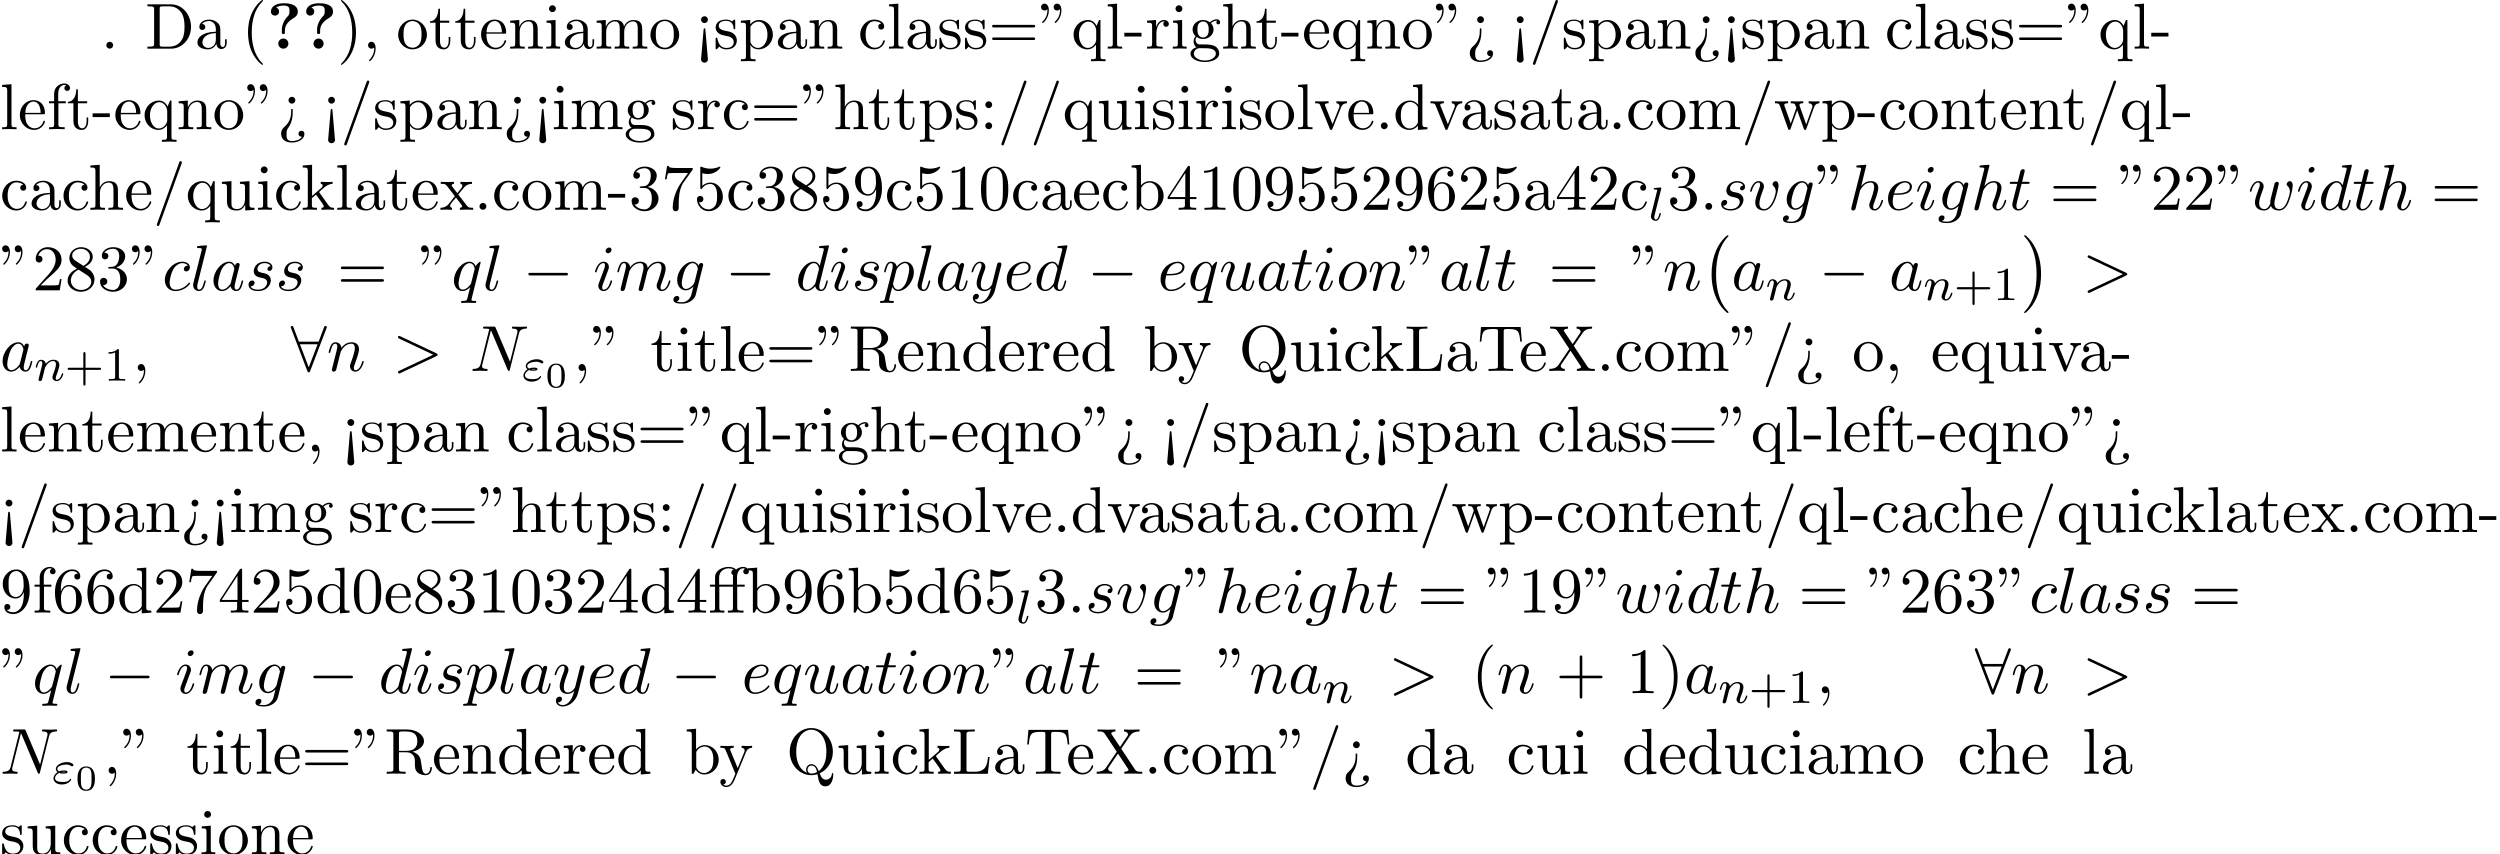 <?xml version='1.0' encoding='UTF-8'?>
<!-- This file was generated by dvisvgm 2.13.3 -->
<svg version='1.1' xmlns='http://www.w3.org/2000/svg' xmlns:xlink='http://www.w3.org/1999/xlink' width='420.425pt' height='143.674pt' viewBox='53.798 60.56 420.425 143.674'>
<defs>
<path id='g4-48' d='M3.288-1.907C3.288-2.343 3.288-3.975 1.823-3.975S.359-2.343 .359-1.907C.359-1.476 .359 .126 1.823 .126S3.288-1.476 3.288-1.907ZM1.823-.066C1.572-.066 1.166-.185 1.022-.681C.927-1.028 .927-1.614 .927-1.985C.927-2.385 .927-2.845 1.01-3.168C1.16-3.706 1.614-3.784 1.823-3.784C2.098-3.784 2.493-3.652 2.624-3.198C2.714-2.881 2.72-2.445 2.72-1.985C2.72-1.602 2.72-.998 2.618-.664C2.451-.143 2.02-.066 1.823-.066Z'/>
<path id='g5-43' d='M3.475-1.809H5.818C5.93-1.809 6.105-1.809 6.105-1.993S5.93-2.176 5.818-2.176H3.475V-4.527C3.475-4.639 3.475-4.814 3.292-4.814S3.108-4.639 3.108-4.527V-2.176H.757C.646-2.176 .47-2.176 .47-1.993S.646-1.809 .757-1.809H3.108V.542C3.108 .654 3.108 .829 3.292 .829S3.475 .654 3.475 .542V-1.809Z'/>
<path id='g5-49' d='M2.503-5.077C2.503-5.292 2.487-5.3 2.271-5.3C1.945-4.981 1.522-4.79 .765-4.79V-4.527C.98-4.527 1.411-4.527 1.873-4.742V-.654C1.873-.359 1.849-.263 1.092-.263H.813V0C1.14-.024 1.825-.024 2.184-.024S3.236-.024 3.563 0V-.263H3.284C2.527-.263 2.503-.359 2.503-.654V-5.077Z'/>
<path id='g0-0' d='M4.505 12.535C4.505 12.491 4.484 12.469 4.462 12.436C3.96 11.902 3.218 11.018 2.76 9.24C2.509 8.247 2.411 7.124 2.411 6.109C2.411 3.24 3.098 1.233 4.407-.185C4.505-.284 4.505-.305 4.505-.327C4.505-.436 4.418-.436 4.375-.436C4.211-.436 3.622 .218 3.48 .382C2.367 1.702 1.658 3.665 1.658 6.098C1.658 7.647 1.931 9.84 3.36 11.684C3.469 11.815 4.178 12.644 4.375 12.644C4.418 12.644 4.505 12.644 4.505 12.535Z'/>
<path id='g0-1' d='M3.327 6.109C3.327 4.56 3.055 2.367 1.625 .524C1.516 .393 .807-.436 .611-.436C.556-.436 .48-.415 .48-.327C.48-.284 .502-.251 .545-.218C1.069 .349 1.778 1.233 2.225 2.967C2.476 3.96 2.575 5.084 2.575 6.098C2.575 7.2 2.476 8.313 2.193 9.382C1.778 10.909 1.135 11.782 .578 12.393C.48 12.491 .48 12.513 .48 12.535C.48 12.622 .556 12.644 .611 12.644C.775 12.644 1.375 11.978 1.505 11.825C2.618 10.505 3.327 8.542 3.327 6.109Z'/>
<path id='g2-34' d='M1.164-1.785C1.443-1.666 1.682-1.666 1.897-1.666C2.144-1.666 2.59-1.666 2.59-1.953C2.59-2.16 2.287-2.192 1.977-2.192C1.562-2.192 1.347-2.104 1.18-2.032C1.068-2.088 .869-2.24 .869-2.463C.869-2.885 1.61-3.18 2.407-3.18C2.654-3.18 2.901-3.14 3.188-2.957C3.268-2.901 3.284-2.885 3.347-2.885C3.459-2.885 3.587-3.005 3.587-3.124C3.587-3.292 3.284-3.419 3.172-3.467C2.853-3.602 2.606-3.602 2.487-3.602C1.538-3.602 .622-3.068 .622-2.455C.622-2.16 .845-1.969 .925-1.913C.367-1.554 .231-1.124 .231-.861C.231-.319 .741 .167 1.626 .167C2.782 .167 3.204-.558 3.204-.669C3.204-.725 3.172-.781 3.1-.781C3.045-.781 3.021-.749 2.989-.701C2.869-.51 2.702-.255 1.714-.255C1.506-.255 .486-.255 .486-.909C.486-1.148 .669-1.514 1.164-1.785ZM2.303-1.929C2.184-1.889 2.168-1.889 1.897-1.889C1.809-1.889 1.642-1.889 1.522-1.913C1.714-1.961 1.889-1.969 1.961-1.969C2.104-1.969 2.2-1.953 2.303-1.937V-1.929Z'/>
<path id='g2-108' d='M2.088-5.292C2.096-5.308 2.12-5.412 2.12-5.42C2.12-5.46 2.088-5.531 1.993-5.531L1.188-5.467C.893-5.444 .829-5.436 .829-5.292C.829-5.181 .94-5.181 1.036-5.181C1.419-5.181 1.419-5.133 1.419-5.061C1.419-5.037 1.419-5.021 1.379-4.878L.391-.925C.359-.797 .359-.677 .359-.669C.359-.175 .765 .08 1.164 .08C1.506 .08 1.69-.191 1.777-.367C1.921-.63 2.04-1.1 2.04-1.14C2.04-1.188 2.016-1.243 1.913-1.243C1.841-1.243 1.817-1.203 1.817-1.196C1.801-1.172 1.761-1.028 1.737-.94C1.618-.478 1.467-.143 1.18-.143C.988-.143 .933-.327 .933-.518C.933-.669 .956-.757 .98-.861L2.088-5.292Z'/>
<path id='g2-110' d='M1.594-1.307C1.618-1.427 1.698-1.73 1.722-1.849C1.833-2.279 1.833-2.287 2.016-2.55C2.279-2.941 2.654-3.292 3.188-3.292C3.475-3.292 3.642-3.124 3.642-2.75C3.642-2.311 3.308-1.403 3.156-1.012C3.053-.749 3.053-.701 3.053-.598C3.053-.143 3.427 .08 3.77 .08C4.551 .08 4.878-1.036 4.878-1.14C4.878-1.219 4.814-1.243 4.758-1.243C4.663-1.243 4.647-1.188 4.623-1.108C4.431-.454 4.097-.143 3.794-.143C3.666-.143 3.602-.223 3.602-.406S3.666-.765 3.746-.964C3.866-1.267 4.216-2.184 4.216-2.63C4.216-3.228 3.802-3.515 3.228-3.515C2.582-3.515 2.168-3.124 1.937-2.821C1.881-3.26 1.53-3.515 1.124-3.515C.837-3.515 .638-3.332 .51-3.084C.319-2.71 .239-2.311 .239-2.295C.239-2.224 .295-2.192 .359-2.192C.462-2.192 .47-2.224 .526-2.431C.622-2.821 .765-3.292 1.1-3.292C1.307-3.292 1.355-3.092 1.355-2.917C1.355-2.774 1.315-2.622 1.251-2.359C1.235-2.295 1.116-1.825 1.084-1.714L.789-.518C.757-.399 .709-.199 .709-.167C.709 .016 .861 .08 .964 .08C1.108 .08 1.227-.016 1.283-.112C1.307-.159 1.371-.43 1.411-.598L1.594-1.307Z'/>
<path id='g3-58' d='M2.095-.578C2.095-.895 1.833-1.156 1.516-1.156S.938-.895 .938-.578S1.2 0 1.516 0S2.095-.262 2.095-.578Z'/>
<path id='g3-59' d='M2.215-.011C2.215-.731 1.942-1.156 1.516-1.156C1.156-1.156 .938-.884 .938-.578C.938-.284 1.156 0 1.516 0C1.647 0 1.789-.044 1.898-.142C1.931-.164 1.942-.175 1.953-.175S1.975-.164 1.975-.011C1.975 .796 1.593 1.451 1.233 1.811C1.113 1.931 1.113 1.953 1.113 1.985C1.113 2.062 1.167 2.105 1.222 2.105C1.342 2.105 2.215 1.265 2.215-.011Z'/>
<path id='g3-62' d='M7.364-2.487C7.484-2.542 7.571-2.596 7.571-2.727S7.484-2.913 7.364-2.967L1.32-5.815C1.178-5.891 1.156-5.891 1.124-5.891C1.004-5.891 .905-5.793 .905-5.673C.905-5.575 .96-5.509 1.113-5.433L6.84-2.727L1.113-.022C.96 .055 .905 .12 .905 .218C.905 .338 1.004 .436 1.124 .436C1.156 .436 1.178 .436 1.32 .36L7.364-2.487Z'/>
<path id='g3-78' d='M8.247-6.305C8.356-6.742 8.553-7.08 9.425-7.113C9.48-7.113 9.611-7.124 9.611-7.331C9.611-7.342 9.611-7.451 9.469-7.451C9.109-7.451 8.727-7.418 8.367-7.418C7.996-7.418 7.615-7.451 7.255-7.451C7.189-7.451 7.058-7.451 7.058-7.233C7.058-7.113 7.167-7.113 7.255-7.113C7.876-7.102 7.996-6.873 7.996-6.633C7.996-6.6 7.975-6.436 7.964-6.404L6.742-1.549L4.331-7.244C4.244-7.44 4.233-7.451 3.982-7.451H2.52C2.302-7.451 2.204-7.451 2.204-7.233C2.204-7.113 2.302-7.113 2.509-7.113C2.564-7.113 3.251-7.113 3.251-7.015L1.789-1.156C1.68-.72 1.495-.371 .611-.338C.545-.338 .425-.327 .425-.12C.425-.044 .48 0 .567 0C.916 0 1.298-.033 1.658-.033C2.029-.033 2.422 0 2.782 0C2.836 0 2.978 0 2.978-.218C2.978-.327 2.88-.338 2.76-.338C2.127-.36 2.04-.6 2.04-.818C2.04-.895 2.051-.949 2.084-1.069L3.524-6.829C3.567-6.764 3.567-6.742 3.622-6.633L6.338-.207C6.415-.022 6.447 0 6.545 0C6.665 0 6.665-.033 6.72-.229L8.247-6.305Z'/>
<path id='g3-97' d='M4.069-4.124C3.873-4.527 3.556-4.822 3.065-4.822C1.789-4.822 .436-3.218 .436-1.625C.436-.6 1.036 .12 1.887 .12C2.105 .12 2.651 .076 3.305-.698C3.393-.24 3.775 .12 4.298 .12C4.68 .12 4.931-.131 5.105-.48C5.291-.873 5.433-1.538 5.433-1.56C5.433-1.669 5.335-1.669 5.302-1.669C5.193-1.669 5.182-1.625 5.149-1.473C4.964-.764 4.767-.12 4.32-.12C4.025-.12 3.993-.404 3.993-.622C3.993-.862 4.015-.949 4.135-1.429C4.255-1.887 4.276-1.996 4.375-2.411L4.767-3.938C4.844-4.244 4.844-4.265 4.844-4.309C4.844-4.495 4.713-4.604 4.527-4.604C4.265-4.604 4.102-4.364 4.069-4.124ZM3.36-1.298C3.305-1.102 3.305-1.08 3.142-.895C2.662-.295 2.215-.12 1.909-.12C1.364-.12 1.211-.72 1.211-1.145C1.211-1.691 1.56-3.033 1.811-3.535C2.149-4.178 2.64-4.582 3.076-4.582C3.785-4.582 3.938-3.687 3.938-3.622S3.916-3.491 3.905-3.436L3.36-1.298Z'/>
<path id='g3-99' d='M4.32-4.145C4.145-4.145 3.993-4.145 3.84-3.993C3.665-3.829 3.644-3.644 3.644-3.567C3.644-3.305 3.84-3.185 4.047-3.185C4.364-3.185 4.658-3.447 4.658-3.884C4.658-4.418 4.145-4.822 3.371-4.822C1.898-4.822 .447-3.262 .447-1.724C.447-.742 1.08 .12 2.215 .12C3.775 .12 4.691-1.036 4.691-1.167C4.691-1.233 4.625-1.309 4.56-1.309C4.505-1.309 4.484-1.287 4.418-1.2C3.556-.12 2.367-.12 2.236-.12C1.549-.12 1.255-.655 1.255-1.309C1.255-1.756 1.473-2.815 1.844-3.491C2.182-4.113 2.782-4.582 3.382-4.582C3.753-4.582 4.167-4.44 4.32-4.145Z'/>
<path id='g3-100' d='M5.629-7.451C5.629-7.462 5.629-7.571 5.487-7.571C5.324-7.571 4.287-7.473 4.102-7.451C4.015-7.44 3.949-7.385 3.949-7.244C3.949-7.113 4.047-7.113 4.211-7.113C4.735-7.113 4.756-7.036 4.756-6.927L4.724-6.709L4.069-4.124C3.873-4.527 3.556-4.822 3.065-4.822C1.789-4.822 .436-3.218 .436-1.625C.436-.6 1.036 .12 1.887 .12C2.105 .12 2.651 .076 3.305-.698C3.393-.24 3.775 .12 4.298 .12C4.68 .12 4.931-.131 5.105-.48C5.291-.873 5.433-1.538 5.433-1.56C5.433-1.669 5.335-1.669 5.302-1.669C5.193-1.669 5.182-1.625 5.149-1.473C4.964-.764 4.767-.12 4.32-.12C4.025-.12 3.993-.404 3.993-.622C3.993-.884 4.015-.96 4.058-1.145L5.629-7.451ZM3.36-1.298C3.305-1.102 3.305-1.08 3.142-.895C2.662-.295 2.215-.12 1.909-.12C1.364-.12 1.211-.72 1.211-1.145C1.211-1.691 1.56-3.033 1.811-3.535C2.149-4.178 2.64-4.582 3.076-4.582C3.785-4.582 3.938-3.687 3.938-3.622S3.916-3.491 3.905-3.436L3.36-1.298Z'/>
<path id='g3-101' d='M2.04-2.52C2.356-2.52 3.164-2.542 3.709-2.771C4.473-3.098 4.527-3.742 4.527-3.895C4.527-4.375 4.113-4.822 3.36-4.822C2.149-4.822 .502-3.764 .502-1.855C.502-.742 1.145 .12 2.215 .12C3.775 .12 4.691-1.036 4.691-1.167C4.691-1.233 4.625-1.309 4.56-1.309C4.505-1.309 4.484-1.287 4.418-1.2C3.556-.12 2.367-.12 2.236-.12C1.385-.12 1.287-1.036 1.287-1.385C1.287-1.516 1.298-1.855 1.462-2.52H2.04ZM1.527-2.76C1.953-4.418 3.076-4.582 3.36-4.582C3.873-4.582 4.167-4.265 4.167-3.895C4.167-2.76 2.422-2.76 1.975-2.76H1.527Z'/>
<path id='g3-103' d='M5.138-4.113C5.149-4.178 5.171-4.233 5.171-4.309C5.171-4.495 5.04-4.604 4.855-4.604C4.745-4.604 4.451-4.527 4.407-4.135C4.211-4.538 3.829-4.822 3.393-4.822C2.149-4.822 .796-3.295 .796-1.724C.796-.644 1.462 0 2.247 0C2.891 0 3.404-.513 3.513-.633L3.524-.622C3.295 .349 3.164 .796 3.164 .818C3.12 .916 2.749 1.996 1.593 1.996C1.385 1.996 1.025 1.985 .72 1.887C1.047 1.789 1.167 1.505 1.167 1.32C1.167 1.145 1.047 .938 .753 .938C.513 .938 .164 1.135 .164 1.571C.164 2.018 .567 2.236 1.615 2.236C2.978 2.236 3.764 1.385 3.927 .731L5.138-4.113ZM3.72-1.396C3.655-1.113 3.404-.84 3.164-.633C2.935-.436 2.596-.24 2.28-.24C1.735-.24 1.571-.807 1.571-1.244C1.571-1.767 1.887-3.055 2.182-3.611C2.476-4.145 2.945-4.582 3.404-4.582C4.124-4.582 4.276-3.698 4.276-3.644S4.255-3.524 4.244-3.48L3.72-1.396Z'/>
<path id='g3-104' d='M3.131-7.451C3.131-7.462 3.131-7.571 2.989-7.571C2.738-7.571 1.942-7.484 1.658-7.462C1.571-7.451 1.451-7.44 1.451-7.244C1.451-7.113 1.549-7.113 1.713-7.113C2.236-7.113 2.258-7.036 2.258-6.927L2.225-6.709L.644-.425C.6-.273 .6-.251 .6-.185C.6 .065 .818 .12 .916 .12C1.091 .12 1.265-.011 1.32-.164L1.527-.993L1.767-1.975C1.833-2.215 1.898-2.455 1.953-2.705C1.975-2.771 2.062-3.131 2.073-3.196C2.105-3.295 2.444-3.905 2.815-4.2C3.055-4.375 3.393-4.582 3.862-4.582S4.451-4.211 4.451-3.818C4.451-3.229 4.036-2.04 3.775-1.375C3.687-1.124 3.633-.993 3.633-.775C3.633-.262 4.015 .12 4.527 .12C5.553 .12 5.956-1.473 5.956-1.56C5.956-1.669 5.858-1.669 5.825-1.669C5.716-1.669 5.716-1.636 5.662-1.473C5.498-.895 5.149-.12 4.549-.12C4.364-.12 4.287-.229 4.287-.48C4.287-.753 4.385-1.015 4.484-1.255C4.658-1.724 5.149-3.022 5.149-3.655C5.149-4.364 4.713-4.822 3.895-4.822C3.207-4.822 2.684-4.484 2.28-3.982L3.131-7.451Z'/>
<path id='g3-105' d='M3.098-6.818C3.098-7.036 2.945-7.211 2.695-7.211C2.4-7.211 2.105-6.927 2.105-6.633C2.105-6.425 2.258-6.24 2.52-6.24C2.771-6.24 3.098-6.491 3.098-6.818ZM2.269-2.716C2.4-3.033 2.4-3.055 2.509-3.349C2.596-3.567 2.651-3.72 2.651-3.927C2.651-4.418 2.302-4.822 1.756-4.822C.731-4.822 .316-3.24 .316-3.142C.316-3.033 .425-3.033 .447-3.033C.556-3.033 .567-3.055 .622-3.229C.916-4.255 1.353-4.582 1.724-4.582C1.811-4.582 1.996-4.582 1.996-4.233C1.996-4.004 1.92-3.775 1.876-3.665C1.789-3.382 1.298-2.116 1.124-1.647C1.015-1.364 .873-1.004 .873-.775C.873-.262 1.244 .12 1.767 .12C2.793 .12 3.196-1.462 3.196-1.56C3.196-1.669 3.098-1.669 3.065-1.669C2.956-1.669 2.956-1.636 2.902-1.473C2.705-.785 2.345-.12 1.789-.12C1.604-.12 1.527-.229 1.527-.48C1.527-.753 1.593-.905 1.844-1.571L2.269-2.716Z'/>
<path id='g3-108' d='M2.815-7.451C2.815-7.462 2.815-7.571 2.673-7.571C2.422-7.571 1.625-7.484 1.342-7.462C1.255-7.451 1.135-7.44 1.135-7.233C1.135-7.113 1.244-7.113 1.407-7.113C1.931-7.113 1.942-7.015 1.942-6.927L1.909-6.709L.535-1.255C.502-1.135 .48-1.058 .48-.884C.48-.262 .96 .12 1.473 .12C1.833 .12 2.105-.098 2.291-.491C2.487-.905 2.618-1.538 2.618-1.56C2.618-1.669 2.52-1.669 2.487-1.669C2.378-1.669 2.367-1.625 2.335-1.473C2.149-.764 1.942-.12 1.505-.12C1.178-.12 1.178-.469 1.178-.622C1.178-.884 1.189-.938 1.244-1.145L2.815-7.451Z'/>
<path id='g3-109' d='M.96-.644C.927-.48 .862-.229 .862-.175C.862 .022 1.015 .12 1.178 .12C1.309 .12 1.505 .033 1.582-.185C1.593-.207 1.724-.72 1.789-.993L2.029-1.975C2.095-2.215 2.16-2.455 2.215-2.705C2.258-2.891 2.345-3.207 2.356-3.251C2.52-3.589 3.098-4.582 4.135-4.582C4.625-4.582 4.724-4.178 4.724-3.818C4.724-3.545 4.647-3.24 4.56-2.913L4.255-1.647L4.036-.818C3.993-.6 3.895-.229 3.895-.175C3.895 .022 4.047 .12 4.211 .12C4.549 .12 4.615-.153 4.702-.502C4.855-1.113 5.258-2.705 5.356-3.131C5.389-3.273 5.967-4.582 7.156-4.582C7.625-4.582 7.745-4.211 7.745-3.818C7.745-3.196 7.287-1.953 7.069-1.375C6.971-1.113 6.927-.993 6.927-.775C6.927-.262 7.309 .12 7.822 .12C8.847 .12 9.251-1.473 9.251-1.56C9.251-1.669 9.153-1.669 9.12-1.669C9.011-1.669 9.011-1.636 8.956-1.473C8.793-.895 8.444-.12 7.844-.12C7.658-.12 7.582-.229 7.582-.48C7.582-.753 7.68-1.015 7.778-1.255C7.985-1.822 8.444-3.033 8.444-3.655C8.444-4.364 8.007-4.822 7.189-4.822S5.815-4.342 5.411-3.764C5.4-3.905 5.367-4.276 5.062-4.538C4.789-4.767 4.44-4.822 4.167-4.822C3.185-4.822 2.651-4.124 2.465-3.873C2.411-4.495 1.953-4.822 1.462-4.822C.96-4.822 .753-4.396 .655-4.2C.458-3.818 .316-3.175 .316-3.142C.316-3.033 .425-3.033 .447-3.033C.556-3.033 .567-3.044 .633-3.284C.818-4.058 1.036-4.582 1.429-4.582C1.604-4.582 1.767-4.495 1.767-4.08C1.767-3.851 1.735-3.731 1.593-3.164L.96-.644Z'/>
<path id='g3-110' d='M.96-.644C.927-.48 .862-.229 .862-.175C.862 .022 1.015 .12 1.178 .12C1.309 .12 1.505 .033 1.582-.185C1.593-.207 1.724-.72 1.789-.993L2.029-1.975C2.095-2.215 2.16-2.455 2.215-2.705C2.258-2.891 2.345-3.207 2.356-3.251C2.52-3.589 3.098-4.582 4.135-4.582C4.625-4.582 4.724-4.178 4.724-3.818C4.724-3.142 4.189-1.745 4.015-1.276C3.916-1.025 3.905-.895 3.905-.775C3.905-.262 4.287 .12 4.8 .12C5.825 .12 6.229-1.473 6.229-1.56C6.229-1.669 6.131-1.669 6.098-1.669C5.989-1.669 5.989-1.636 5.935-1.473C5.716-.731 5.356-.12 4.822-.12C4.636-.12 4.56-.229 4.56-.48C4.56-.753 4.658-1.015 4.756-1.255C4.964-1.833 5.422-3.033 5.422-3.655C5.422-4.385 4.953-4.822 4.167-4.822C3.185-4.822 2.651-4.124 2.465-3.873C2.411-4.484 1.964-4.822 1.462-4.822S.753-4.396 .644-4.2C.469-3.829 .316-3.185 .316-3.142C.316-3.033 .425-3.033 .447-3.033C.556-3.033 .567-3.044 .633-3.284C.818-4.058 1.036-4.582 1.429-4.582C1.647-4.582 1.767-4.44 1.767-4.08C1.767-3.851 1.735-3.731 1.593-3.164L.96-.644Z'/>
<path id='g3-111' d='M5.116-2.978C5.116-4.113 4.353-4.822 3.371-4.822C1.909-4.822 .447-3.273 .447-1.724C.447-.644 1.178 .12 2.193 .12C3.644 .12 5.116-1.385 5.116-2.978ZM2.204-.12C1.735-.12 1.255-.458 1.255-1.309C1.255-1.844 1.538-3.022 1.887-3.578C2.433-4.418 3.055-4.582 3.36-4.582C3.993-4.582 4.32-4.058 4.32-3.404C4.32-2.978 4.102-1.833 3.687-1.124C3.305-.491 2.705-.12 2.204-.12Z'/>
<path id='g3-112' d='M.491 1.331C.404 1.702 .382 1.778-.098 1.778C-.229 1.778-.349 1.778-.349 1.985C-.349 2.073-.295 2.116-.207 2.116C.087 2.116 .404 2.084 .709 2.084C1.069 2.084 1.44 2.116 1.789 2.116C1.844 2.116 1.985 2.116 1.985 1.898C1.985 1.778 1.876 1.778 1.724 1.778C1.178 1.778 1.178 1.702 1.178 1.604C1.178 1.473 1.636-.305 1.713-.578C1.855-.262 2.16 .12 2.716 .12C3.982 .12 5.345-1.473 5.345-3.076C5.345-4.102 4.724-4.822 3.895-4.822C3.349-4.822 2.825-4.429 2.465-4.004C2.356-4.593 1.887-4.822 1.484-4.822C.982-4.822 .775-4.396 .676-4.2C.48-3.829 .338-3.175 .338-3.142C.338-3.033 .447-3.033 .469-3.033C.578-3.033 .589-3.044 .655-3.284C.84-4.058 1.058-4.582 1.451-4.582C1.636-4.582 1.789-4.495 1.789-4.08C1.789-3.829 1.756-3.709 1.713-3.524L.491 1.331ZM2.411-3.404C2.487-3.698 2.782-4.004 2.978-4.167C3.36-4.505 3.676-4.582 3.862-4.582C4.298-4.582 4.56-4.2 4.56-3.556S4.2-1.658 4.004-1.244C3.633-.48 3.109-.12 2.705-.12C1.985-.12 1.844-1.025 1.844-1.091C1.844-1.113 1.844-1.135 1.876-1.265L2.411-3.404Z'/>
<path id='g3-113' d='M4.931-4.702C4.931-4.745 4.898-4.811 4.822-4.811C4.702-4.811 4.265-4.375 4.08-4.058C3.84-4.647 3.415-4.822 3.065-4.822C1.778-4.822 .436-3.207 .436-1.625C.436-.556 1.08 .12 1.876 .12C2.345 .12 2.771-.142 3.164-.535C3.065-.153 2.705 1.32 2.673 1.418C2.585 1.724 2.498 1.767 1.887 1.778C1.745 1.778 1.636 1.778 1.636 1.996C1.636 2.007 1.636 2.116 1.778 2.116C2.127 2.116 2.509 2.084 2.869 2.084C3.24 2.084 3.633 2.116 3.993 2.116C4.047 2.116 4.189 2.116 4.189 1.898C4.189 1.778 4.08 1.778 3.905 1.778C3.382 1.778 3.382 1.702 3.382 1.604C3.382 1.527 3.404 1.462 3.425 1.364L4.931-4.702ZM1.909-.12C1.255-.12 1.211-.96 1.211-1.145C1.211-1.669 1.527-2.858 1.713-3.316C2.051-4.124 2.618-4.582 3.065-4.582C3.775-4.582 3.927-3.698 3.927-3.622C3.927-3.556 3.327-1.167 3.295-1.124C3.131-.818 2.52-.12 1.909-.12Z'/>
<path id='g3-115' d='M4.265-4.08C3.96-4.069 3.742-3.829 3.742-3.589C3.742-3.436 3.84-3.273 4.08-3.273S4.582-3.458 4.582-3.884C4.582-4.375 4.113-4.822 3.284-4.822C1.844-4.822 1.44-3.709 1.44-3.229C1.44-2.378 2.247-2.215 2.564-2.149C3.131-2.04 3.698-1.92 3.698-1.32C3.698-1.036 3.447-.12 2.138-.12C1.985-.12 1.145-.12 .895-.698C1.309-.644 1.582-.971 1.582-1.276C1.582-1.527 1.407-1.658 1.178-1.658C.895-1.658 .567-1.429 .567-.938C.567-.316 1.189 .12 2.127 .12C3.895 .12 4.32-1.2 4.32-1.691C4.32-2.084 4.113-2.356 3.982-2.487C3.687-2.793 3.371-2.847 2.891-2.945C2.498-3.033 2.062-3.109 2.062-3.6C2.062-3.916 2.324-4.582 3.284-4.582C3.556-4.582 4.102-4.505 4.265-4.08Z'/>
<path id='g3-116' d='M2.247-4.364H3.273C3.491-4.364 3.6-4.364 3.6-4.582C3.6-4.702 3.491-4.702 3.295-4.702H2.335C2.727-6.251 2.782-6.469 2.782-6.535C2.782-6.72 2.651-6.829 2.465-6.829C2.433-6.829 2.127-6.818 2.029-6.436L1.604-4.702H.578C.36-4.702 .251-4.702 .251-4.495C.251-4.364 .338-4.364 .556-4.364H1.516C.731-1.265 .687-1.08 .687-.884C.687-.295 1.102 .12 1.691 .12C2.804 .12 3.425-1.473 3.425-1.56C3.425-1.669 3.338-1.669 3.295-1.669C3.196-1.669 3.185-1.636 3.131-1.516C2.662-.382 2.084-.12 1.713-.12C1.484-.12 1.375-.262 1.375-.622C1.375-.884 1.396-.96 1.44-1.145L2.247-4.364Z'/>
<path id='g3-117' d='M3.818-.611C3.938-.164 4.32 .12 4.789 .12C5.171 .12 5.422-.131 5.596-.48C5.782-.873 5.924-1.538 5.924-1.56C5.924-1.669 5.825-1.669 5.793-1.669C5.684-1.669 5.673-1.625 5.64-1.473C5.487-.862 5.28-.12 4.822-.12C4.593-.12 4.484-.262 4.484-.622C4.484-.862 4.615-1.375 4.702-1.756L5.007-2.935C5.04-3.098 5.149-3.513 5.193-3.676C5.247-3.927 5.356-4.342 5.356-4.407C5.356-4.604 5.204-4.702 5.04-4.702C4.985-4.702 4.702-4.691 4.615-4.32C4.407-3.524 3.927-1.615 3.796-1.036C3.785-.993 3.349-.12 2.553-.12C1.985-.12 1.876-.611 1.876-1.015C1.876-1.625 2.182-2.487 2.465-3.24C2.596-3.567 2.651-3.72 2.651-3.927C2.651-4.418 2.302-4.822 1.756-4.822C.72-4.822 .316-3.24 .316-3.142C.316-3.033 .425-3.033 .447-3.033C.556-3.033 .567-3.055 .622-3.229C.895-4.178 1.309-4.582 1.724-4.582C1.822-4.582 1.996-4.571 1.996-4.222C1.996-3.96 1.876-3.644 1.811-3.48C1.407-2.4 1.178-1.724 1.178-1.189C1.178-.153 1.931 .12 2.52 .12C3.24 .12 3.633-.371 3.818-.611Z'/>
<path id='g3-118' d='M5.105-4.058C5.105-4.647 4.822-4.822 4.625-4.822C4.353-4.822 4.091-4.538 4.091-4.298C4.091-4.156 4.145-4.091 4.265-3.971C4.495-3.753 4.636-3.469 4.636-3.076C4.636-2.618 3.971-.12 2.695-.12C2.138-.12 1.887-.502 1.887-1.069C1.887-1.68 2.182-2.476 2.52-3.382C2.596-3.567 2.651-3.72 2.651-3.927C2.651-4.418 2.302-4.822 1.756-4.822C.731-4.822 .316-3.24 .316-3.142C.316-3.033 .425-3.033 .447-3.033C.556-3.033 .567-3.055 .622-3.229C.938-4.331 1.407-4.582 1.724-4.582C1.811-4.582 1.996-4.582 1.996-4.233C1.996-3.96 1.887-3.665 1.811-3.469C1.331-2.204 1.189-1.702 1.189-1.233C1.189-.055 2.149 .12 2.651 .12C4.484 .12 5.105-3.491 5.105-4.058Z'/>
<path id='g3-119' d='M5.04-3.698C5.095-3.938 5.204-4.342 5.204-4.407C5.204-4.604 5.051-4.702 4.887-4.702C4.756-4.702 4.56-4.615 4.484-4.396C4.451-4.32 3.938-2.236 3.862-1.953C3.785-1.625 3.764-1.429 3.764-1.233C3.764-1.113 3.764-1.091 3.775-1.036C3.524-.458 3.196-.12 2.771-.12C1.898-.12 1.898-.927 1.898-1.113C1.898-1.462 1.953-1.887 2.465-3.229C2.585-3.556 2.651-3.709 2.651-3.927C2.651-4.418 2.291-4.822 1.756-4.822C.72-4.822 .316-3.24 .316-3.142C.316-3.033 .425-3.033 .447-3.033C.556-3.033 .567-3.055 .622-3.229C.916-4.244 1.342-4.582 1.724-4.582C1.822-4.582 1.996-4.571 1.996-4.222C1.996-3.949 1.876-3.644 1.8-3.458C1.32-2.171 1.189-1.669 1.189-1.255C1.189-.262 1.92 .12 2.738 .12C2.924 .12 3.436 .12 3.873-.644C4.156 .055 4.909 .12 5.236 .12C6.055 .12 6.535-.567 6.818-1.222C7.189-2.073 7.538-3.535 7.538-4.058C7.538-4.658 7.244-4.822 7.058-4.822C6.785-4.822 6.513-4.538 6.513-4.298C6.513-4.156 6.578-4.091 6.676-4.004C6.796-3.884 7.069-3.6 7.069-3.076C7.069-2.705 6.753-1.636 6.469-1.08C6.185-.502 5.804-.12 5.269-.12C4.756-.12 4.462-.447 4.462-1.069C4.462-1.375 4.538-1.713 4.582-1.865L5.04-3.698Z'/>
<path id='g3-121' d='M5.302-4.156C5.345-4.309 5.345-4.331 5.345-4.407C5.345-4.604 5.193-4.702 5.029-4.702C4.92-4.702 4.745-4.636 4.647-4.473C4.625-4.418 4.538-4.08 4.495-3.884C4.418-3.6 4.342-3.305 4.276-3.011L3.785-1.047C3.742-.884 3.273-.12 2.553-.12C1.996-.12 1.876-.6 1.876-1.004C1.876-1.505 2.062-2.182 2.433-3.142C2.607-3.589 2.651-3.709 2.651-3.927C2.651-4.418 2.302-4.822 1.756-4.822C.72-4.822 .316-3.24 .316-3.142C.316-3.033 .425-3.033 .447-3.033C.556-3.033 .567-3.055 .622-3.229C.916-4.255 1.353-4.582 1.724-4.582C1.811-4.582 1.996-4.582 1.996-4.233C1.996-3.96 1.887-3.676 1.811-3.469C1.375-2.313 1.178-1.691 1.178-1.178C1.178-.207 1.865 .12 2.509 .12C2.935 .12 3.305-.065 3.611-.371C3.469 .196 3.338 .731 2.902 1.309C2.618 1.68 2.204 1.996 1.702 1.996C1.549 1.996 1.058 1.964 .873 1.538C1.047 1.538 1.189 1.538 1.342 1.407C1.451 1.309 1.56 1.167 1.56 .96C1.56 .622 1.265 .578 1.156 .578C.905 .578 .545 .753 .545 1.287C.545 1.833 1.025 2.236 1.702 2.236C2.825 2.236 3.949 1.244 4.255 .011L5.302-4.156Z'/>
<path id='g1-0' d='M7.189-2.509C7.375-2.509 7.571-2.509 7.571-2.727S7.375-2.945 7.189-2.945H1.287C1.102-2.945 .905-2.945 .905-2.727S1.102-2.509 1.287-2.509H7.189Z'/>
<path id='g1-56' d='M6.011-7.156C6.065-7.276 6.065-7.298 6.065-7.353C6.065-7.462 5.978-7.571 5.847-7.571C5.705-7.571 5.64-7.44 5.596-7.32L4.691-4.92H1.375L.469-7.32C.415-7.473 .36-7.571 .218-7.571C.109-7.571 0-7.462 0-7.353C0-7.331 0-7.309 .065-7.156L2.782-.011C2.836 .142 2.891 .24 3.033 .24C3.185 .24 3.229 .12 3.273 .011L6.011-7.156ZM1.549-4.484H4.516L3.033-.6L1.549-4.484Z'/>
<path id='g6-63' d='M3.044-3.087C3.044-4.211 4.058-4.876 4.473-5.116C4.691-5.247 5.215-5.542 5.215-6.229C5.215-7.636 3.273-7.636 2.869-7.636C1.353-7.636 .698-6.949 .698-6.251C.698-5.727 1.102-5.553 1.375-5.553C1.724-5.553 2.062-5.793 2.062-6.24C2.062-6.753 1.593-6.895 1.571-6.905C1.855-7.113 2.302-7.244 2.804-7.244C3.807-7.244 3.818-6.818 3.818-6.305C3.818-5.825 3.731-5.651 3.513-5.433C2.836-4.724 2.531-3.884 2.531-3.175V-2.76C2.531-2.52 2.531-2.465 2.782-2.465C3.044-2.465 3.044-2.531 3.044-2.793V-3.087ZM3.633-.851C3.633-1.32 3.251-1.702 2.782-1.702S1.931-1.32 1.931-.851S2.313 0 2.782 0S3.633-.382 3.633-.851Z'/>
<path id='g7-11' d='M4.887-4.364H6.142V-4.702H4.855V-5.967C4.855-6.938 5.378-7.451 5.869-7.451C5.902-7.451 6.065-7.451 6.229-7.375C6.098-7.331 5.902-7.189 5.902-6.916C5.902-6.665 6.076-6.447 6.371-6.447C6.687-6.447 6.851-6.665 6.851-6.927C6.851-7.32 6.469-7.691 5.858-7.691C5.215-7.691 4.735-7.276 4.68-7.233C4.364-7.636 3.753-7.691 3.458-7.691C2.422-7.691 1.156-7.124 1.156-5.945V-4.702H.295V-4.364H1.156V-.829C1.156-.338 1.036-.338 .305-.338V0C.665-.011 1.244-.033 1.516-.033S2.324-.011 2.727 0V-.338C1.996-.338 1.876-.338 1.876-.829V-4.364H4.167V-.829C4.167-.338 4.047-.338 3.316-.338V0C3.742-.011 4.255-.033 4.56-.033C4.996-.033 5.509-.033 5.945 0V-.338H5.716C4.909-.338 4.887-.458 4.887-.851V-4.364ZM1.844-4.702V-5.935C1.844-6.993 2.738-7.451 3.447-7.451C3.982-7.451 4.287-7.244 4.298-7.244V-7.233C4.113-7.211 3.895-7.069 3.895-6.764C3.895-6.698 3.905-6.425 4.2-6.327C4.167-6.185 4.167-6.087 4.167-5.956V-4.702H1.844Z'/>
<path id='g7-34' d='M1.669-6.425C1.669-7.08 1.407-7.571 .938-7.571C.556-7.571 .36-7.276 .36-6.993S.545-6.415 .938-6.415C1.156-6.415 1.309-6.524 1.375-6.589C1.385-6.611 1.396-6.622 1.407-6.622C1.429-6.622 1.429-6.469 1.429-6.425C1.429-6.076 1.353-5.291 .665-4.615C.535-4.484 .535-4.462 .535-4.429C.535-4.353 .589-4.309 .644-4.309C.764-4.309 1.669-5.138 1.669-6.425ZM3.785-6.425C3.785-7.08 3.524-7.571 3.055-7.571C2.673-7.571 2.476-7.276 2.476-6.993S2.662-6.415 3.055-6.415C3.273-6.415 3.425-6.524 3.491-6.589C3.502-6.611 3.513-6.622 3.524-6.622C3.545-6.622 3.545-6.469 3.545-6.425C3.545-6.076 3.469-5.291 2.782-4.615C2.651-4.484 2.651-4.462 2.651-4.429C2.651-4.353 2.705-4.309 2.76-4.309C2.88-4.309 3.785-5.138 3.785-6.425Z'/>
<path id='g7-40' d='M3.611 2.618C3.611 2.585 3.611 2.564 3.425 2.378C2.062 1.004 1.713-1.058 1.713-2.727C1.713-4.625 2.127-6.524 3.469-7.887C3.611-8.018 3.611-8.04 3.611-8.073C3.611-8.149 3.567-8.182 3.502-8.182C3.393-8.182 2.411-7.44 1.767-6.055C1.211-4.855 1.08-3.644 1.08-2.727C1.08-1.876 1.2-.556 1.8 .676C2.455 2.018 3.393 2.727 3.502 2.727C3.567 2.727 3.611 2.695 3.611 2.618Z'/>
<path id='g7-41' d='M3.153-2.727C3.153-3.578 3.033-4.898 2.433-6.131C1.778-7.473 .84-8.182 .731-8.182C.665-8.182 .622-8.138 .622-8.073C.622-8.04 .622-8.018 .829-7.822C1.898-6.742 2.52-5.007 2.52-2.727C2.52-.862 2.116 1.058 .764 2.433C.622 2.564 .622 2.585 .622 2.618C.622 2.684 .665 2.727 .731 2.727C.84 2.727 1.822 1.985 2.465 .6C3.022-.6 3.153-1.811 3.153-2.727Z'/>
<path id='g7-43' d='M4.462-2.509H7.505C7.658-2.509 7.865-2.509 7.865-2.727S7.658-2.945 7.505-2.945H4.462V-6C4.462-6.153 4.462-6.36 4.244-6.36S4.025-6.153 4.025-6V-2.945H.971C.818-2.945 .611-2.945 .611-2.727S.818-2.509 .971-2.509H4.025V.545C4.025 .698 4.025 .905 4.244 .905S4.462 .698 4.462 .545V-2.509Z'/>
<path id='g7-44' d='M2.215-.011C2.215-.709 1.953-1.156 1.516-1.156C1.135-1.156 .938-.862 .938-.578S1.124 0 1.516 0C1.691 0 1.822-.065 1.931-.153L1.953-.175C1.964-.175 1.975-.164 1.975-.011C1.975 .687 1.669 1.353 1.189 1.865C1.124 1.931 1.113 1.942 1.113 1.985C1.113 2.062 1.167 2.105 1.222 2.105C1.353 2.105 2.215 1.244 2.215-.011Z'/>
<path id='g7-45' d='M3.011-2.04V-2.673H.12V-2.04H3.011Z'/>
<path id='g7-46' d='M2.095-.578C2.095-.895 1.833-1.156 1.516-1.156S.938-.895 .938-.578S1.2 0 1.516 0S2.095-.262 2.095-.578Z'/>
<path id='g7-47' d='M4.778-7.767C4.833-7.909 4.833-7.942 4.833-7.964C4.833-8.084 4.735-8.182 4.615-8.182C4.462-8.182 4.418-8.073 4.385-7.964L.665 2.313C.611 2.455 .611 2.487 .611 2.509C.611 2.629 .709 2.727 .829 2.727C.982 2.727 1.025 2.618 1.058 2.509L4.778-7.767Z'/>
<path id='g7-48' d='M5.018-3.491C5.018-4.364 4.964-5.236 4.582-6.044C4.08-7.091 3.185-7.265 2.727-7.265C2.073-7.265 1.276-6.982 .829-5.967C.48-5.215 .425-4.364 .425-3.491C.425-2.673 .469-1.691 .916-.862C1.385 .022 2.182 .24 2.716 .24C3.305 .24 4.135 .011 4.615-1.025C4.964-1.778 5.018-2.629 5.018-3.491ZM2.716 0C2.291 0 1.647-.273 1.451-1.32C1.331-1.975 1.331-2.978 1.331-3.622C1.331-4.32 1.331-5.04 1.418-5.629C1.625-6.927 2.444-7.025 2.716-7.025C3.076-7.025 3.796-6.829 4.004-5.749C4.113-5.138 4.113-4.309 4.113-3.622C4.113-2.804 4.113-2.062 3.993-1.364C3.829-.327 3.207 0 2.716 0Z'/>
<path id='g7-49' d='M3.207-6.982C3.207-7.244 3.207-7.265 2.956-7.265C2.28-6.567 1.32-6.567 .971-6.567V-6.229C1.189-6.229 1.833-6.229 2.4-6.513V-.862C2.4-.469 2.367-.338 1.385-.338H1.036V0C1.418-.033 2.367-.033 2.804-.033S4.189-.033 4.571 0V-.338H4.222C3.24-.338 3.207-.458 3.207-.862V-6.982Z'/>
<path id='g7-50' d='M1.385-.84L2.542-1.964C4.244-3.469 4.898-4.058 4.898-5.149C4.898-6.393 3.916-7.265 2.585-7.265C1.353-7.265 .545-6.262 .545-5.291C.545-4.68 1.091-4.68 1.124-4.68C1.309-4.68 1.691-4.811 1.691-5.258C1.691-5.542 1.495-5.825 1.113-5.825C1.025-5.825 1.004-5.825 .971-5.815C1.222-6.524 1.811-6.927 2.444-6.927C3.436-6.927 3.905-6.044 3.905-5.149C3.905-4.276 3.36-3.415 2.76-2.738L.665-.404C.545-.284 .545-.262 .545 0H4.593L4.898-1.898H4.625C4.571-1.571 4.495-1.091 4.385-.927C4.309-.84 3.589-.84 3.349-.84H1.385Z'/>
<path id='g7-51' d='M3.164-3.84C4.058-4.135 4.691-4.898 4.691-5.76C4.691-6.655 3.731-7.265 2.684-7.265C1.582-7.265 .753-6.611 .753-5.782C.753-5.422 .993-5.215 1.309-5.215C1.647-5.215 1.865-5.455 1.865-5.771C1.865-6.316 1.353-6.316 1.189-6.316C1.527-6.851 2.247-6.993 2.64-6.993C3.087-6.993 3.687-6.753 3.687-5.771C3.687-5.64 3.665-5.007 3.382-4.527C3.055-4.004 2.684-3.971 2.411-3.96C2.324-3.949 2.062-3.927 1.985-3.927C1.898-3.916 1.822-3.905 1.822-3.796C1.822-3.676 1.898-3.676 2.084-3.676H2.564C3.458-3.676 3.862-2.935 3.862-1.865C3.862-.382 3.109-.065 2.629-.065C2.16-.065 1.342-.251 .96-.895C1.342-.84 1.68-1.08 1.68-1.495C1.68-1.887 1.385-2.105 1.069-2.105C.807-2.105 .458-1.953 .458-1.473C.458-.48 1.473 .24 2.662 .24C3.993 .24 4.985-.753 4.985-1.865C4.985-2.76 4.298-3.611 3.164-3.84Z'/>
<path id='g7-52' d='M3.207-1.8V-.851C3.207-.458 3.185-.338 2.378-.338H2.149V0C2.596-.033 3.164-.033 3.622-.033S4.658-.033 5.105 0V-.338H4.876C4.069-.338 4.047-.458 4.047-.851V-1.8H5.138V-2.138H4.047V-7.102C4.047-7.32 4.047-7.385 3.873-7.385C3.775-7.385 3.742-7.385 3.655-7.255L.305-2.138V-1.8H3.207ZM3.273-2.138H.611L3.273-6.207V-2.138Z'/>
<path id='g7-53' d='M4.898-2.193C4.898-3.491 4.004-4.582 2.825-4.582C2.302-4.582 1.833-4.407 1.44-4.025V-6.153C1.658-6.087 2.018-6.011 2.367-6.011C3.709-6.011 4.473-7.004 4.473-7.145C4.473-7.211 4.44-7.265 4.364-7.265C4.353-7.265 4.331-7.265 4.276-7.233C4.058-7.135 3.524-6.916 2.793-6.916C2.356-6.916 1.855-6.993 1.342-7.222C1.255-7.255 1.233-7.255 1.211-7.255C1.102-7.255 1.102-7.167 1.102-6.993V-3.764C1.102-3.567 1.102-3.48 1.255-3.48C1.331-3.48 1.353-3.513 1.396-3.578C1.516-3.753 1.92-4.342 2.804-4.342C3.371-4.342 3.644-3.84 3.731-3.644C3.905-3.24 3.927-2.815 3.927-2.269C3.927-1.887 3.927-1.233 3.665-.775C3.404-.349 3-.065 2.498-.065C1.702-.065 1.08-.644 .895-1.287C.927-1.276 .96-1.265 1.08-1.265C1.44-1.265 1.625-1.538 1.625-1.8S1.44-2.335 1.08-2.335C.927-2.335 .545-2.258 .545-1.756C.545-.818 1.298 .24 2.52 .24C3.785 .24 4.898-.807 4.898-2.193Z'/>
<path id='g7-54' d='M1.44-3.578V-3.84C1.44-6.6 2.793-6.993 3.349-6.993C3.611-6.993 4.069-6.927 4.309-6.556C4.145-6.556 3.709-6.556 3.709-6.065C3.709-5.727 3.971-5.564 4.211-5.564C4.385-5.564 4.713-5.662 4.713-6.087C4.713-6.742 4.233-7.265 3.327-7.265C1.931-7.265 .458-5.858 .458-3.447C.458-.535 1.724 .24 2.738 .24C3.949 .24 4.985-.785 4.985-2.225C4.985-3.611 4.015-4.658 2.804-4.658C2.062-4.658 1.658-4.102 1.44-3.578ZM2.738-.065C2.051-.065 1.724-.72 1.658-.884C1.462-1.396 1.462-2.269 1.462-2.465C1.462-3.316 1.811-4.407 2.793-4.407C2.967-4.407 3.469-4.407 3.807-3.731C4.004-3.327 4.004-2.771 4.004-2.236C4.004-1.713 4.004-1.167 3.818-.775C3.491-.12 2.989-.065 2.738-.065Z'/>
<path id='g7-55' d='M5.193-6.644C5.291-6.775 5.291-6.796 5.291-7.025H2.64C1.309-7.025 1.287-7.167 1.244-7.375H.971L.611-5.127H.884C.916-5.302 1.015-5.989 1.156-6.12C1.233-6.185 2.084-6.185 2.225-6.185H4.484C4.364-6.011 3.502-4.822 3.262-4.462C2.28-2.989 1.92-1.473 1.92-.36C1.92-.251 1.92 .24 2.422 .24S2.924-.251 2.924-.36V-.916C2.924-1.516 2.956-2.116 3.044-2.705C3.087-2.956 3.24-3.895 3.72-4.571L5.193-6.644Z'/>
<path id='g7-56' d='M1.778-4.985C1.276-5.313 1.233-5.684 1.233-5.869C1.233-6.535 1.942-6.993 2.716-6.993C3.513-6.993 4.211-6.425 4.211-5.64C4.211-5.018 3.785-4.495 3.131-4.113L1.778-4.985ZM3.371-3.949C4.156-4.353 4.691-4.92 4.691-5.64C4.691-6.644 3.72-7.265 2.727-7.265C1.636-7.265 .753-6.458 .753-5.444C.753-5.247 .775-4.756 1.233-4.244C1.353-4.113 1.756-3.84 2.029-3.655C1.396-3.338 .458-2.727 .458-1.647C.458-.491 1.571 .24 2.716 .24C3.949 .24 4.985-.665 4.985-1.833C4.985-2.225 4.865-2.716 4.451-3.175C4.244-3.404 4.069-3.513 3.371-3.949ZM2.28-3.491L3.622-2.64C3.927-2.433 4.44-2.105 4.44-1.44C4.44-.633 3.622-.065 2.727-.065C1.789-.065 1.004-.742 1.004-1.647C1.004-2.28 1.353-2.978 2.28-3.491Z'/>
<path id='g7-57' d='M4.004-3.469V-3.12C4.004-.567 2.869-.065 2.236-.065C2.051-.065 1.462-.087 1.167-.458C1.647-.458 1.735-.775 1.735-.96C1.735-1.298 1.473-1.462 1.233-1.462C1.058-1.462 .731-1.364 .731-.938C.731-.207 1.32 .24 2.247 .24C3.655 .24 4.985-1.244 4.985-3.589C4.985-6.524 3.731-7.265 2.76-7.265C2.16-7.265 1.625-7.069 1.156-6.578C.709-6.087 .458-5.629 .458-4.811C.458-3.447 1.418-2.378 2.64-2.378C3.305-2.378 3.753-2.836 4.004-3.469ZM2.651-2.629C2.476-2.629 1.975-2.629 1.636-3.316C1.44-3.72 1.44-4.265 1.44-4.8C1.44-5.389 1.44-5.902 1.669-6.305C1.964-6.851 2.378-6.993 2.76-6.993C3.262-6.993 3.622-6.622 3.807-6.131C3.938-5.782 3.982-5.095 3.982-4.593C3.982-3.687 3.611-2.629 2.651-2.629Z'/>
<path id='g7-58' d='M2.095-4.124C2.095-4.44 1.833-4.702 1.516-4.702S.938-4.44 .938-4.124S1.2-3.545 1.516-3.545S2.095-3.807 2.095-4.124ZM2.095-.578C2.095-.895 1.833-1.156 1.516-1.156S.938-.895 .938-.578S1.2 0 1.516 0S2.095-.262 2.095-.578Z'/>
<path id='g7-60' d='M2.084 1.68L1.669-3.164C1.658-3.327 1.647-3.415 1.516-3.415C1.407-3.415 1.375-3.36 1.364-3.175L.938 1.8C.938 2.16 1.233 2.356 1.516 2.356S2.095 2.16 2.095 1.8L2.084 1.68ZM2.095-4.876C2.095-5.193 1.833-5.455 1.516-5.455S.938-5.193 .938-4.876S1.2-4.298 1.516-4.298S2.095-4.56 2.095-4.876Z'/>
<path id='g7-61' d='M7.495-3.567C7.658-3.567 7.865-3.567 7.865-3.785S7.658-4.004 7.505-4.004H.971C.818-4.004 .611-4.004 .611-3.785S.818-3.567 .982-3.567H7.495ZM7.505-1.451C7.658-1.451 7.865-1.451 7.865-1.669S7.658-1.887 7.495-1.887H.982C.818-1.887 .611-1.887 .611-1.669S.818-1.451 .971-1.451H7.505Z'/>
<path id='g7-62' d='M2.564-3.284C2.553-3.415 2.455-3.415 2.422-3.415C2.291-3.415 2.291-3.349 2.291-3.153V-2.978C2.291-2.531 2.291-1.353 1.167-.393C.971-.218 .611 .087 .611 .764C.611 1.385 .96 2.236 2.422 2.236C3.578 2.236 4.527 1.658 4.527 .785C4.527 .415 4.276 .262 4.025 .262C3.72 .262 3.524 .48 3.524 .764C3.524 1.025 3.731 1.298 4.124 1.255C3.796 1.811 2.989 1.996 2.455 1.996C1.516 1.996 1.516 1.375 1.516 .84C1.516 .175 1.636 .011 1.8-.218C2.487-1.189 2.564-2.193 2.564-3.022V-3.284ZM3-4.876C3-5.193 2.738-5.455 2.422-5.455S1.844-5.193 1.844-4.876S2.105-4.298 2.422-4.298S3-4.56 3-4.876Z'/>
<path id='g7-68' d='M.382-7.451V-7.113H.644C1.484-7.113 1.505-6.993 1.505-6.6V-.851C1.505-.458 1.484-.338 .644-.338H.382V0H4.375C6.207 0 7.713-1.615 7.713-3.665C7.713-5.738 6.24-7.451 4.375-7.451H.382ZM2.978-.338C2.465-.338 2.444-.415 2.444-.775V-6.676C2.444-7.036 2.465-7.113 2.978-7.113H4.069C4.745-7.113 5.498-6.873 6.055-6.098C6.524-5.455 6.622-4.516 6.622-3.665C6.622-2.455 6.415-1.8 6.022-1.265C5.804-.971 5.182-.338 4.08-.338H2.978Z'/>
<path id='g7-76' d='M6.349-2.815H6.076C5.956-1.702 5.804-.338 3.884-.338H2.989C2.476-.338 2.455-.415 2.455-.775V-6.589C2.455-6.96 2.455-7.113 3.491-7.113H3.851V-7.451C3.458-7.418 2.465-7.418 2.018-7.418C1.593-7.418 .742-7.418 .36-7.451V-7.113H.622C1.462-7.113 1.484-6.993 1.484-6.6V-.851C1.484-.458 1.462-.338 .622-.338H.36V0H6.044L6.349-2.815Z'/>
<path id='g7-81' d='M3.513-.175C2.924-.393 1.702-1.189 1.702-3.698C1.702-6.535 3.229-7.418 4.233-7.418C5.291-7.418 6.775-6.48 6.775-3.698C6.775-2.847 6.644-1.309 5.487-.458C5.247-1.069 4.898-1.615 4.255-1.615C3.698-1.615 3.36-1.145 3.36-.698C3.36-.404 3.502-.196 3.513-.175ZM5.204-.284C4.833-.076 4.484-.033 4.244-.033C3.687-.033 3.6-.535 3.6-.698C3.6-1.015 3.829-1.375 4.255-1.375C4.844-1.375 5.084-.916 5.204-.284ZM5.651-.076C6.938-.655 7.865-2.051 7.865-3.698C7.865-5.924 6.218-7.691 4.233-7.691C2.28-7.691 .611-5.945 .611-3.698C.611-1.495 2.258 .24 4.244 .24C4.582 .24 4.964 .175 5.28 .076C5.444 1.113 5.596 2.116 6.611 2.116C7.724 2.116 7.931 .665 7.931 .109C7.931 0 7.931-.12 7.811-.12C7.713-.12 7.702-.033 7.691 .076C7.625 .665 7.167 .993 6.698 .993C6.185 .993 5.913 .622 5.651-.076Z'/>
<path id='g7-82' d='M2.444-3.851V-6.676C2.444-6.927 2.444-7.058 2.684-7.091C2.793-7.113 3.109-7.113 3.327-7.113C4.309-7.113 5.531-7.069 5.531-5.487C5.531-4.735 5.269-3.851 3.655-3.851H2.444ZM4.745-3.709C5.804-3.971 6.655-4.636 6.655-5.487C6.655-6.535 5.411-7.451 3.807-7.451H.382V-7.113H.644C1.484-7.113 1.505-6.993 1.505-6.6V-.851C1.505-.458 1.484-.338 .644-.338H.382V0C.775-.033 1.549-.033 1.975-.033S3.175-.033 3.567 0V-.338H3.305C2.465-.338 2.444-.458 2.444-.851V-3.611H3.698C3.873-3.611 4.331-3.611 4.713-3.24C5.127-2.847 5.127-2.509 5.127-1.778C5.127-1.069 5.127-.633 5.575-.218C6.022 .175 6.622 .24 6.949 .24C7.8 .24 7.985-.655 7.985-.96C7.985-1.025 7.985-1.145 7.844-1.145C7.724-1.145 7.724-1.047 7.713-.971C7.647-.196 7.265 0 6.993 0C6.458 0 6.371-.556 6.218-1.571L6.076-2.444C5.88-3.142 5.345-3.502 4.745-3.709Z'/>
<path id='g7-84' d='M7.265-7.385H.6L.393-4.931H.665C.818-6.687 .982-7.047 2.629-7.047C2.825-7.047 3.109-7.047 3.218-7.025C3.447-6.982 3.447-6.862 3.447-6.611V-.862C3.447-.491 3.447-.338 2.302-.338H1.865V0C2.313-.033 3.425-.033 3.927-.033S5.553-.033 6 0V-.338H5.564C4.418-.338 4.418-.491 4.418-.862V-6.611C4.418-6.829 4.418-6.982 4.615-7.025C4.735-7.047 5.029-7.047 5.236-7.047C6.884-7.047 7.047-6.687 7.2-4.931H7.473L7.265-7.385Z'/>
<path id='g7-88' d='M4.385-4.211L5.88-6.404C6.12-6.753 6.491-7.102 7.462-7.113V-7.451C7.036-7.44 6.524-7.418 6.251-7.418C5.815-7.418 5.291-7.418 4.855-7.451V-7.113C5.291-7.102 5.531-6.862 5.531-6.611C5.531-6.502 5.509-6.48 5.433-6.36L4.189-4.516L2.782-6.622C2.76-6.655 2.705-6.742 2.705-6.785C2.705-6.916 2.945-7.102 3.415-7.113V-7.451C3.033-7.418 2.236-7.418 1.822-7.418C1.484-7.418 .807-7.429 .404-7.451V-7.113H.611C1.211-7.113 1.418-7.036 1.625-6.731L3.633-3.698L1.844-1.058C1.691-.84 1.364-.338 .262-.338V0C.655-.011 1.113-.033 1.473-.033C1.876-.033 2.476-.033 2.869 0V-.338C2.367-.349 2.182-.644 2.182-.84C2.182-.938 2.215-.982 2.291-1.102L3.84-3.393L5.564-.785C5.585-.742 5.618-.698 5.618-.665C5.618-.535 5.378-.349 4.909-.338V0C5.291-.033 6.087-.033 6.502-.033C6.96-.033 7.462-.022 7.92 0V-.338H7.713C7.145-.338 6.916-.393 6.687-.731L4.385-4.211Z'/>
<path id='g7-97' d='M3.633-.829C3.676-.393 3.971 .065 4.484 .065C4.713 .065 5.378-.087 5.378-.971V-1.582H5.105V-.971C5.105-.338 4.833-.273 4.713-.273C4.353-.273 4.309-.764 4.309-.818V-3C4.309-3.458 4.309-3.884 3.916-4.287C3.491-4.713 2.945-4.887 2.422-4.887C1.527-4.887 .775-4.375 .775-3.655C.775-3.327 .993-3.142 1.276-3.142C1.582-3.142 1.778-3.36 1.778-3.644C1.778-3.775 1.724-4.135 1.222-4.145C1.516-4.527 2.051-4.647 2.4-4.647C2.935-4.647 3.556-4.222 3.556-3.251V-2.847C3-2.815 2.236-2.782 1.549-2.455C.731-2.084 .458-1.516 .458-1.036C.458-.153 1.516 .12 2.204 .12C2.924 .12 3.425-.316 3.633-.829ZM3.556-2.618V-1.527C3.556-.491 2.771-.12 2.28-.12C1.745-.12 1.298-.502 1.298-1.047C1.298-1.647 1.756-2.553 3.556-2.618Z'/>
<path id='g7-98' d='M1.876-4.113V-7.571L.305-7.451V-7.113C1.069-7.113 1.156-7.036 1.156-6.502V0H1.429C1.44-.011 1.527-.164 1.822-.676C1.985-.425 2.444 .12 3.251 .12C4.549 .12 5.684-.949 5.684-2.356C5.684-3.742 4.615-4.822 3.371-4.822C2.52-4.822 2.051-4.309 1.876-4.113ZM1.909-1.244V-3.491C1.909-3.698 1.909-3.709 2.029-3.884C2.455-4.495 3.055-4.582 3.316-4.582C3.807-4.582 4.2-4.298 4.462-3.884C4.745-3.436 4.778-2.815 4.778-2.367C4.778-1.964 4.756-1.309 4.44-.818C4.211-.48 3.796-.12 3.207-.12C2.716-.12 2.324-.382 2.062-.785C1.909-1.015 1.909-1.047 1.909-1.244Z'/>
<path id='g7-99' d='M1.276-2.378C1.276-4.156 2.171-4.615 2.749-4.615C2.847-4.615 3.535-4.604 3.916-4.211C3.469-4.178 3.404-3.851 3.404-3.709C3.404-3.425 3.6-3.207 3.905-3.207C4.189-3.207 4.407-3.393 4.407-3.72C4.407-4.462 3.578-4.887 2.738-4.887C1.375-4.887 .371-3.709 .371-2.356C.371-.96 1.451 .12 2.716 .12C4.178 .12 4.527-1.189 4.527-1.298S4.418-1.407 4.385-1.407C4.287-1.407 4.265-1.364 4.244-1.298C3.927-.284 3.218-.153 2.815-.153C2.236-.153 1.276-.622 1.276-2.378Z'/>
<path id='g7-100' d='M4.145-.6V.12L5.749 0V-.338C4.985-.338 4.898-.415 4.898-.949V-7.571L3.327-7.451V-7.113C4.091-7.113 4.178-7.036 4.178-6.502V-4.145C3.862-4.538 3.393-4.822 2.804-4.822C1.516-4.822 .371-3.753 .371-2.345C.371-.96 1.44 .12 2.684 .12C3.382 .12 3.873-.251 4.145-.6ZM4.145-3.524V-1.287C4.145-1.091 4.145-1.069 4.025-.884C3.698-.36 3.207-.12 2.738-.12C2.247-.12 1.855-.404 1.593-.818C1.309-1.265 1.276-1.887 1.276-2.335C1.276-2.738 1.298-3.393 1.615-3.884C1.844-4.222 2.258-4.582 2.847-4.582C3.229-4.582 3.687-4.418 4.025-3.927C4.145-3.742 4.145-3.72 4.145-3.524Z'/>
<path id='g7-101' d='M1.222-2.749C1.287-4.375 2.204-4.647 2.575-4.647C3.698-4.647 3.807-3.175 3.807-2.749H1.222ZM1.211-2.52H4.255C4.495-2.52 4.527-2.52 4.527-2.749C4.527-3.829 3.938-4.887 2.575-4.887C1.309-4.887 .305-3.764 .305-2.4C.305-.938 1.451 .12 2.705 .12C4.036 .12 4.527-1.091 4.527-1.298C4.527-1.407 4.44-1.429 4.385-1.429C4.287-1.429 4.265-1.364 4.244-1.276C3.862-.153 2.88-.153 2.771-.153C2.225-.153 1.789-.48 1.538-.884C1.211-1.407 1.211-2.127 1.211-2.52Z'/>
<path id='g7-102' d='M1.909-4.702V-5.967C1.909-6.927 2.433-7.451 2.913-7.451C2.945-7.451 3.109-7.451 3.273-7.375C3.142-7.331 2.945-7.189 2.945-6.916C2.945-6.665 3.12-6.447 3.415-6.447C3.731-6.447 3.895-6.665 3.895-6.927C3.895-7.331 3.491-7.691 2.913-7.691C2.149-7.691 1.222-7.113 1.222-5.956V-4.702H.36V-4.364H1.222V-.829C1.222-.338 1.102-.338 .371-.338V0C.796-.011 1.309-.033 1.615-.033C2.051-.033 2.564-.033 3 0V-.338H2.771C1.964-.338 1.942-.458 1.942-.851V-4.364H3.185V-4.702H1.909Z'/>
<path id='g7-103' d='M2.422-1.876C1.473-1.876 1.473-2.967 1.473-3.218C1.473-3.513 1.484-3.862 1.647-4.135C1.735-4.265 1.985-4.571 2.422-4.571C3.371-4.571 3.371-3.48 3.371-3.229C3.371-2.935 3.36-2.585 3.196-2.313C3.109-2.182 2.858-1.876 2.422-1.876ZM1.156-1.451C1.156-1.495 1.156-1.745 1.342-1.964C1.767-1.658 2.215-1.625 2.422-1.625C3.436-1.625 4.189-2.378 4.189-3.218C4.189-3.622 4.015-4.025 3.742-4.276C4.135-4.647 4.527-4.702 4.724-4.702C4.745-4.702 4.8-4.702 4.833-4.691C4.713-4.647 4.658-4.527 4.658-4.396C4.658-4.211 4.8-4.08 4.975-4.08C5.084-4.08 5.291-4.156 5.291-4.407C5.291-4.593 5.16-4.942 4.735-4.942C4.516-4.942 4.036-4.876 3.578-4.429C3.12-4.789 2.662-4.822 2.422-4.822C1.407-4.822 .655-4.069 .655-3.229C.655-2.749 .895-2.335 1.167-2.105C1.025-1.942 .829-1.582 .829-1.2C.829-.862 .971-.447 1.309-.229C.655-.044 .305 .425 .305 .862C.305 1.647 1.385 2.247 2.716 2.247C4.004 2.247 5.138 1.691 5.138 .84C5.138 .458 4.985-.098 4.429-.404C3.851-.709 3.218-.709 2.553-.709C2.28-.709 1.811-.709 1.735-.72C1.385-.764 1.156-1.102 1.156-1.451ZM2.727 1.996C1.625 1.996 .873 1.44 .873 .862C.873 .36 1.287-.044 1.767-.076H2.411C3.349-.076 4.571-.076 4.571 .862C4.571 1.451 3.796 1.996 2.727 1.996Z'/>
<path id='g7-104' d='M1.2-.829C1.2-.338 1.08-.338 .349-.338V0C.731-.011 1.287-.033 1.582-.033C1.865-.033 2.433-.011 2.804 0V-.338C2.073-.338 1.953-.338 1.953-.829V-2.836C1.953-3.971 2.727-4.582 3.425-4.582C4.113-4.582 4.233-3.993 4.233-3.371V-.829C4.233-.338 4.113-.338 3.382-.338V0C3.764-.011 4.32-.033 4.615-.033C4.898-.033 5.465-.011 5.836 0V-.338C5.269-.338 4.996-.338 4.985-.665V-2.749C4.985-3.687 4.985-4.025 4.647-4.418C4.495-4.604 4.135-4.822 3.502-4.822C2.585-4.822 2.105-4.167 1.92-3.753V-7.571L.349-7.451V-7.113C1.113-7.113 1.2-7.036 1.2-6.502V-.829Z'/>
<path id='g7-105' d='M1.931-4.822L.404-4.702V-4.364C1.113-4.364 1.211-4.298 1.211-3.764V-.829C1.211-.338 1.091-.338 .36-.338V0C.709-.011 1.298-.033 1.56-.033C1.942-.033 2.324-.011 2.695 0V-.338C1.975-.338 1.931-.393 1.931-.818V-4.822ZM1.975-6.72C1.975-7.069 1.702-7.298 1.396-7.298C1.058-7.298 .818-7.004 .818-6.72C.818-6.425 1.058-6.142 1.396-6.142C1.702-6.142 1.975-6.371 1.975-6.72Z'/>
<path id='g7-107' d='M1.156-.829C1.156-.338 1.036-.338 .305-.338V0C.665-.011 1.178-.033 1.495-.033C1.822-.033 2.258-.022 2.695 0V-.338C1.964-.338 1.844-.338 1.844-.829V-1.953L2.542-2.553C3.382-1.396 3.84-.785 3.84-.589C3.84-.382 3.655-.338 3.447-.338V0C3.753-.011 4.396-.033 4.625-.033C4.942-.033 5.258-.022 5.575 0V-.338C5.171-.338 4.931-.338 4.516-.916L3.131-2.869C3.12-2.891 3.065-2.956 3.065-2.989C3.065-3.033 3.84-3.687 3.949-3.775C4.636-4.331 5.095-4.353 5.324-4.364V-4.702C5.007-4.669 4.865-4.669 4.56-4.669C4.167-4.669 3.491-4.691 3.338-4.702V-4.364C3.545-4.353 3.655-4.233 3.655-4.091C3.655-3.873 3.502-3.742 3.415-3.665L1.876-2.335V-7.571L.305-7.451V-7.113C1.069-7.113 1.156-7.036 1.156-6.502V-.829Z'/>
<path id='g7-108' d='M1.931-7.571L.36-7.451V-7.113C1.124-7.113 1.211-7.036 1.211-6.502V-.829C1.211-.338 1.091-.338 .36-.338V0C.72-.011 1.298-.033 1.571-.033S2.378-.011 2.782 0V-.338C2.051-.338 1.931-.338 1.931-.829V-7.571Z'/>
<path id='g7-109' d='M1.2-3.753V-.829C1.2-.338 1.08-.338 .349-.338V0C.731-.011 1.287-.033 1.582-.033C1.865-.033 2.433-.011 2.804 0V-.338C2.073-.338 1.953-.338 1.953-.829V-2.836C1.953-3.971 2.727-4.582 3.425-4.582C4.113-4.582 4.233-3.993 4.233-3.371V-.829C4.233-.338 4.113-.338 3.382-.338V0C3.764-.011 4.32-.033 4.615-.033C4.898-.033 5.465-.011 5.836 0V-.338C5.105-.338 4.985-.338 4.985-.829V-2.836C4.985-3.971 5.76-4.582 6.458-4.582C7.145-4.582 7.265-3.993 7.265-3.371V-.829C7.265-.338 7.145-.338 6.415-.338V0C6.796-.011 7.353-.033 7.647-.033C7.931-.033 8.498-.011 8.869 0V-.338C8.302-.338 8.029-.338 8.018-.665V-2.749C8.018-3.687 8.018-4.025 7.68-4.418C7.527-4.604 7.167-4.822 6.535-4.822C5.618-4.822 5.138-4.167 4.953-3.753C4.8-4.702 3.993-4.822 3.502-4.822C2.705-4.822 2.193-4.353 1.887-3.676V-4.822L.349-4.702V-4.364C1.113-4.364 1.2-4.287 1.2-3.753Z'/>
<path id='g7-110' d='M1.2-3.753V-.829C1.2-.338 1.08-.338 .349-.338V0C.731-.011 1.287-.033 1.582-.033C1.865-.033 2.433-.011 2.804 0V-.338C2.073-.338 1.953-.338 1.953-.829V-2.836C1.953-3.971 2.727-4.582 3.425-4.582C4.113-4.582 4.233-3.993 4.233-3.371V-.829C4.233-.338 4.113-.338 3.382-.338V0C3.764-.011 4.32-.033 4.615-.033C4.898-.033 5.465-.011 5.836 0V-.338C5.269-.338 4.996-.338 4.985-.665V-2.749C4.985-3.687 4.985-4.025 4.647-4.418C4.495-4.604 4.135-4.822 3.502-4.822C2.705-4.822 2.193-4.353 1.887-3.676V-4.822L.349-4.702V-4.364C1.113-4.364 1.2-4.287 1.2-3.753Z'/>
<path id='g7-111' d='M5.138-2.335C5.138-3.731 4.047-4.887 2.727-4.887C1.364-4.887 .305-3.698 .305-2.335C.305-.927 1.44 .12 2.716 .12C4.036 .12 5.138-.949 5.138-2.335ZM2.727-.153C2.258-.153 1.778-.382 1.484-.884C1.211-1.364 1.211-2.029 1.211-2.422C1.211-2.847 1.211-3.436 1.473-3.916C1.767-4.418 2.28-4.647 2.716-4.647C3.196-4.647 3.665-4.407 3.949-3.938S4.233-2.836 4.233-2.422C4.233-2.029 4.233-1.44 3.993-.96C3.753-.469 3.273-.153 2.727-.153Z'/>
<path id='g7-112' d='M1.876-4.102V-4.822L.305-4.702V-4.364C1.08-4.364 1.156-4.298 1.156-3.818V1.287C1.156 1.778 1.036 1.778 .305 1.778V2.116C.676 2.105 1.244 2.084 1.527 2.084C1.822 2.084 2.378 2.105 2.76 2.116V1.778C2.029 1.778 1.909 1.778 1.909 1.287V-.545V-.644C1.964-.469 2.422 .12 3.251 .12C4.549 .12 5.684-.949 5.684-2.356C5.684-3.742 4.625-4.822 3.404-4.822C2.553-4.822 2.095-4.342 1.876-4.102ZM1.909-1.244V-3.676C2.225-4.233 2.76-4.549 3.316-4.549C4.113-4.549 4.778-3.589 4.778-2.356C4.778-1.036 4.015-.12 3.207-.12C2.771-.12 2.356-.338 2.062-.785C1.909-1.015 1.909-1.025 1.909-1.244Z'/>
<path id='g7-113' d='M4.145-.665V1.287C4.145 1.778 4.025 1.778 3.295 1.778V2.116C3.665 2.105 4.233 2.084 4.516 2.084C4.811 2.084 5.367 2.105 5.749 2.116V1.778C5.018 1.778 4.898 1.778 4.898 1.287V-4.822H4.658L4.244-3.829C4.102-4.135 3.655-4.822 2.782-4.822C1.516-4.822 .371-3.764 .371-2.345C.371-.982 1.429 .12 2.695 .12C3.458 .12 3.905-.349 4.145-.665ZM4.178-3.022V-1.484C4.178-1.135 3.982-.829 3.742-.567C3.6-.415 3.251-.12 2.738-.12C1.942-.12 1.276-1.091 1.276-2.345C1.276-3.644 2.04-4.549 2.847-4.549C3.72-4.549 4.178-3.6 4.178-3.022Z'/>
<path id='g7-114' d='M1.822-3.622V-4.822L.305-4.702V-4.364C1.069-4.364 1.156-4.287 1.156-3.753V-.829C1.156-.338 1.036-.338 .305-.338V0C.731-.011 1.244-.033 1.549-.033C1.985-.033 2.498-.033 2.935 0V-.338H2.705C1.898-.338 1.876-.458 1.876-.851V-2.531C1.876-3.611 2.335-4.582 3.164-4.582C3.24-4.582 3.262-4.582 3.284-4.571C3.251-4.56 3.033-4.429 3.033-4.145C3.033-3.84 3.262-3.676 3.502-3.676C3.698-3.676 3.971-3.807 3.971-4.156S3.633-4.822 3.164-4.822C2.367-4.822 1.975-4.091 1.822-3.622Z'/>
<path id='g7-115' d='M2.269-2.116C2.509-2.073 3.404-1.898 3.404-1.113C3.404-.556 3.022-.12 2.171-.12C1.255-.12 .862-.742 .655-1.669C.622-1.811 .611-1.855 .502-1.855C.36-1.855 .36-1.778 .36-1.582V-.142C.36 .044 .36 .12 .48 .12C.535 .12 .545 .109 .753-.098C.775-.12 .775-.142 .971-.349C1.451 .109 1.942 .12 2.171 .12C3.425 .12 3.927-.611 3.927-1.396C3.927-1.975 3.6-2.302 3.469-2.433C3.109-2.782 2.684-2.869 2.225-2.956C1.615-3.076 .884-3.218 .884-3.851C.884-4.233 1.167-4.68 2.105-4.68C3.305-4.68 3.36-3.698 3.382-3.36C3.393-3.262 3.491-3.262 3.513-3.262C3.655-3.262 3.655-3.316 3.655-3.524V-4.625C3.655-4.811 3.655-4.887 3.535-4.887C3.48-4.887 3.458-4.887 3.316-4.756C3.284-4.713 3.175-4.615 3.131-4.582C2.716-4.887 2.269-4.887 2.105-4.887C.775-4.887 .36-4.156 .36-3.545C.36-3.164 .535-2.858 .829-2.618C1.178-2.335 1.484-2.269 2.269-2.116Z'/>
<path id='g7-116' d='M1.887-4.364H3.447V-4.702H1.887V-6.709H1.615C1.604-5.815 1.276-4.647 .207-4.604V-4.364H1.135V-1.353C1.135-.011 2.149 .12 2.542 .12C3.316 .12 3.622-.655 3.622-1.353V-1.975H3.349V-1.375C3.349-.567 3.022-.153 2.618-.153C1.887-.153 1.887-1.145 1.887-1.331V-4.364Z'/>
<path id='g7-117' d='M4.265-.862V.12L5.836 0V-.338C5.073-.338 4.985-.415 4.985-.949V-4.822L3.382-4.702V-4.364C4.145-4.364 4.233-4.287 4.233-3.753V-1.811C4.233-.862 3.709-.12 2.913-.12C1.996-.12 1.953-.633 1.953-1.2V-4.822L.349-4.702V-4.364C1.2-4.364 1.2-4.331 1.2-3.36V-1.724C1.2-.873 1.2 .12 2.858 .12C3.469 .12 3.949-.185 4.265-.862Z'/>
<path id='g7-118' d='M4.538-3.633C4.636-3.884 4.822-4.353 5.542-4.364V-4.702C5.291-4.68 4.975-4.669 4.724-4.669C4.462-4.669 3.96-4.691 3.775-4.702V-4.364C4.178-4.353 4.298-4.102 4.298-3.895C4.298-3.796 4.276-3.753 4.233-3.633L3.12-.851L1.898-3.895C1.833-4.036 1.833-4.058 1.833-4.08C1.833-4.364 2.258-4.364 2.455-4.364V-4.702C2.127-4.691 1.516-4.669 1.265-4.669C.971-4.669 .535-4.68 .207-4.702V-4.364C.895-4.364 .938-4.298 1.08-3.96L2.651-.087C2.716 .065 2.738 .12 2.88 .12S3.065 .022 3.109-.087L4.538-3.633Z'/>
<path id='g7-119' d='M6.753-3.665C6.949-4.211 7.287-4.353 7.669-4.364V-4.702C7.429-4.68 7.113-4.669 6.873-4.669C6.556-4.669 6.065-4.691 5.858-4.702V-4.364C6.251-4.353 6.491-4.156 6.491-3.84C6.491-3.775 6.491-3.753 6.436-3.611L5.444-.818L4.364-3.862C4.32-3.993 4.309-4.015 4.309-4.069C4.309-4.364 4.735-4.364 4.953-4.364V-4.702C4.636-4.691 4.08-4.669 3.818-4.669C3.491-4.669 3.175-4.68 2.847-4.702V-4.364C3.251-4.364 3.425-4.342 3.535-4.2C3.589-4.135 3.709-3.807 3.785-3.6L2.847-.96L1.811-3.873C1.756-4.004 1.756-4.025 1.756-4.069C1.756-4.364 2.182-4.364 2.4-4.364V-4.702C2.073-4.691 1.462-4.669 1.211-4.669C1.167-4.669 .589-4.68 .196-4.702V-4.364C.742-4.364 .873-4.331 1.004-3.982L2.378-.12C2.433 .033 2.465 .12 2.607 .12S2.771 .055 2.825-.098L3.927-3.185L5.04-.087C5.084 .033 5.116 .12 5.258 .12S5.433 .022 5.476-.087L6.753-3.665Z'/>
<path id='g7-120' d='M3.131-2.564C3.458-2.978 3.873-3.513 4.135-3.796C4.473-4.189 4.92-4.353 5.433-4.364V-4.702C5.149-4.68 4.822-4.669 4.538-4.669C4.211-4.669 3.633-4.691 3.491-4.702V-4.364C3.72-4.342 3.807-4.2 3.807-4.025S3.698-3.709 3.644-3.644L2.967-2.793L2.116-3.895C2.018-4.004 2.018-4.025 2.018-4.091C2.018-4.255 2.182-4.353 2.4-4.364V-4.702C2.116-4.691 1.396-4.669 1.222-4.669C.993-4.669 .48-4.68 .185-4.702V-4.364C.949-4.364 .96-4.353 1.473-3.698L2.553-2.291L1.527-.993C1.004-.36 .36-.338 .131-.338V0C.415-.022 .753-.033 1.036-.033C1.353-.033 1.811-.011 2.073 0V-.338C1.833-.371 1.756-.513 1.756-.676C1.756-.916 2.073-1.276 2.738-2.062L3.567-.971C3.655-.851 3.796-.676 3.796-.611C3.796-.513 3.698-.349 3.404-.338V0C3.731-.011 4.342-.033 4.582-.033C4.876-.033 5.302-.022 5.629 0V-.338C5.04-.338 4.844-.36 4.593-.676L3.131-2.564Z'/>
<path id='g7-121' d='M4.527-3.665C4.811-4.353 5.367-4.364 5.542-4.364V-4.702C5.291-4.68 4.975-4.669 4.724-4.669C4.527-4.669 4.015-4.691 3.775-4.702V-4.364C4.113-4.353 4.287-4.167 4.287-3.895C4.287-3.785 4.276-3.764 4.222-3.633L3.12-.949L1.909-3.884C1.865-3.993 1.844-4.036 1.844-4.08C1.844-4.364 2.247-4.364 2.455-4.364V-4.702C2.171-4.691 1.451-4.669 1.265-4.669C.971-4.669 .535-4.68 .207-4.702V-4.364C.731-4.364 .938-4.364 1.091-3.982L2.727 0C2.673 .142 2.52 .502 2.455 .644C2.215 1.244 1.909 1.996 1.211 1.996C1.156 1.996 .905 1.996 .698 1.8C1.036 1.756 1.124 1.516 1.124 1.342C1.124 1.058 .916 .884 .665 .884C.447 .884 .207 1.025 .207 1.353C.207 1.844 .665 2.236 1.211 2.236C1.898 2.236 2.345 1.615 2.607 .993L4.527-3.665Z'/>
</defs>
<g id='page1'>
<use x='70.735' y='68.742' xlink:href='#g7-46'/>
<use x='78.209' y='68.742' xlink:href='#g7-68'/>
<use x='86.543' y='68.742' xlink:href='#g7-97'/>
<use x='94.422' y='68.742' xlink:href='#g7-40'/>
<use x='98.664' y='68.742' xlink:href='#g6-63'/>
<use x='104.588' y='68.742' xlink:href='#g6-63'/>
<use x='110.512' y='68.742' xlink:href='#g7-41'/>
<use x='114.755' y='68.742' xlink:href='#g7-44'/>
<use x='120.452' y='68.742' xlink:href='#g7-111'/>
<use x='125.906' y='68.742' xlink:href='#g7-116'/>
<use x='130.149' y='68.742' xlink:href='#g7-116'/>
<use x='134.391' y='68.742' xlink:href='#g7-101'/>
<use x='139.24' y='68.742' xlink:href='#g7-110'/>
<use x='145.3' y='68.742' xlink:href='#g7-105'/>
<use x='148.331' y='68.742' xlink:href='#g7-97'/>
<use x='153.785' y='68.742' xlink:href='#g7-109'/>
<use x='162.876' y='68.742' xlink:href='#g7-111'/>
<use x='170.755' y='68.742' xlink:href='#g7-60'/>
<use x='173.785' y='68.742' xlink:href='#g7-115'/>
<use x='178.088' y='68.742' xlink:href='#g7-112'/>
<use x='184.149' y='68.742' xlink:href='#g7-97'/>
<use x='189.604' y='68.742' xlink:href='#g7-110'/>
<use x='198.088' y='68.742' xlink:href='#g7-99'/>
<use x='202.937' y='68.742' xlink:href='#g7-108'/>
<use x='205.967' y='68.742' xlink:href='#g7-97'/>
<use x='211.422' y='68.742' xlink:href='#g7-115'/>
<use x='215.725' y='68.742' xlink:href='#g7-115'/>
<use x='220.028' y='68.742' xlink:href='#g7-61'/>
<use x='228.513' y='68.742' xlink:href='#g7-34'/>
<use x='233.967' y='68.742' xlink:href='#g7-113'/>
<use x='239.725' y='68.742' xlink:href='#g7-108'/>
<use x='242.755' y='68.742' xlink:href='#g7-45'/>
<use x='246.392' y='68.742' xlink:href='#g7-114'/>
<use x='250.664' y='68.742' xlink:href='#g7-105'/>
<use x='253.695' y='68.742' xlink:href='#g7-103'/>
<use x='259.149' y='68.742' xlink:href='#g7-104'/>
<use x='264.907' y='68.742' xlink:href='#g7-116'/>
<use x='269.149' y='68.742' xlink:href='#g7-45'/>
<use x='272.786' y='68.742' xlink:href='#g7-101'/>
<use x='277.634' y='68.742' xlink:href='#g7-113'/>
<use x='283.392' y='68.742' xlink:href='#g7-110'/>
<use x='289.452' y='68.742' xlink:href='#g7-111'/>
<use x='294.907' y='68.742' xlink:href='#g7-34'/>
<use x='300.361' y='68.742' xlink:href='#g7-62'/>
<use x='307.937' y='68.742' xlink:href='#g7-60'/>
<use x='310.968' y='68.742' xlink:href='#g7-47'/>
<use x='316.422' y='68.742' xlink:href='#g7-115'/>
<use x='320.725' y='68.742' xlink:href='#g7-112'/>
<use x='326.786' y='68.742' xlink:href='#g7-97'/>
<use x='332.24' y='68.742' xlink:href='#g7-110'/>
<use x='338.301' y='68.742' xlink:href='#g7-62'/>
<use x='343.453' y='68.742' xlink:href='#g7-60'/>
<use x='346.483' y='68.742' xlink:href='#g7-115'/>
<use x='350.786' y='68.742' xlink:href='#g7-112'/>
<use x='356.846' y='68.742' xlink:href='#g7-97'/>
<use x='362.301' y='68.742' xlink:href='#g7-110'/>
<use x='370.786' y='68.742' xlink:href='#g7-99'/>
<use x='375.634' y='68.742' xlink:href='#g7-108'/>
<use x='378.665' y='68.742' xlink:href='#g7-97'/>
<use x='384.119' y='68.742' xlink:href='#g7-115'/>
<use x='388.422' y='68.742' xlink:href='#g7-115'/>
<use x='392.725' y='68.742' xlink:href='#g7-61'/>
<use x='401.21' y='68.742' xlink:href='#g7-34'/>
<use x='406.665' y='68.742' xlink:href='#g7-113'/>
<use x='412.422' y='68.742' xlink:href='#g7-108'/>
<use x='415.453' y='68.742' xlink:href='#g7-45'/>
<use x='53.798' y='82.291' xlink:href='#g7-108'/>
<use x='56.829' y='82.291' xlink:href='#g7-101'/>
<use x='61.677' y='82.291' xlink:href='#g7-102'/>
<use x='65.01' y='82.291' xlink:href='#g7-116'/>
<use x='69.253' y='82.291' xlink:href='#g7-45'/>
<use x='72.889' y='82.291' xlink:href='#g7-101'/>
<use x='77.738' y='82.291' xlink:href='#g7-113'/>
<use x='83.495' y='82.291' xlink:href='#g7-110'/>
<use x='89.556' y='82.291' xlink:href='#g7-111'/>
<use x='95.01' y='82.291' xlink:href='#g7-34'/>
<use x='100.465' y='82.291' xlink:href='#g7-62'/>
<use x='108.041' y='82.291' xlink:href='#g7-60'/>
<use x='111.071' y='82.291' xlink:href='#g7-47'/>
<use x='116.526' y='82.291' xlink:href='#g7-115'/>
<use x='120.829' y='82.291' xlink:href='#g7-112'/>
<use x='126.889' y='82.291' xlink:href='#g7-97'/>
<use x='132.344' y='82.291' xlink:href='#g7-110'/>
<use x='138.405' y='82.291' xlink:href='#g7-62'/>
<use x='143.556' y='82.291' xlink:href='#g7-60'/>
<use x='146.586' y='82.291' xlink:href='#g7-105'/>
<use x='149.617' y='82.291' xlink:href='#g7-109'/>
<use x='158.708' y='82.291' xlink:href='#g7-103'/>
<use x='166.586' y='82.291' xlink:href='#g7-115'/>
<use x='170.89' y='82.291' xlink:href='#g7-114'/>
<use x='175.162' y='82.291' xlink:href='#g7-99'/>
<use x='180.011' y='82.291' xlink:href='#g7-61'/>
<use x='188.496' y='82.291' xlink:href='#g7-34'/>
<use x='193.95' y='82.291' xlink:href='#g7-104'/>
<use x='199.708' y='82.291' xlink:href='#g7-116'/>
<use x='203.95' y='82.291' xlink:href='#g7-116'/>
<use x='208.193' y='82.291' xlink:href='#g7-112'/>
<use x='214.253' y='82.291' xlink:href='#g7-115'/>
<use x='218.556' y='82.291' xlink:href='#g7-58'/>
<use x='221.587' y='82.291' xlink:href='#g7-47'/>
<use x='227.041' y='82.291' xlink:href='#g7-47'/>
<use x='232.496' y='82.291' xlink:href='#g7-113'/>
<use x='238.253' y='82.291' xlink:href='#g7-117'/>
<use x='244.314' y='82.291' xlink:href='#g7-105'/>
<use x='247.344' y='82.291' xlink:href='#g7-115'/>
<use x='251.647' y='82.291' xlink:href='#g7-105'/>
<use x='254.678' y='82.291' xlink:href='#g7-114'/>
<use x='258.95' y='82.291' xlink:href='#g7-105'/>
<use x='261.981' y='82.291' xlink:href='#g7-115'/>
<use x='266.284' y='82.291' xlink:href='#g7-111'/>
<use x='271.738' y='82.291' xlink:href='#g7-108'/>
<use x='274.769' y='82.291' xlink:href='#g7-118'/>
<use x='280.223' y='82.291' xlink:href='#g7-101'/>
<use x='285.072' y='82.291' xlink:href='#g7-46'/>
<use x='288.102' y='82.291' xlink:href='#g7-100'/>
<use x='294.163' y='82.291' xlink:href='#g7-118'/>
<use x='299.314' y='82.291' xlink:href='#g7-97'/>
<use x='304.769' y='82.291' xlink:href='#g7-115'/>
<use x='309.072' y='82.291' xlink:href='#g7-97'/>
<use x='314.526' y='82.291' xlink:href='#g7-116'/>
<use x='318.769' y='82.291' xlink:href='#g7-97'/>
<use x='324.223' y='82.291' xlink:href='#g7-46'/>
<use x='327.254' y='82.291' xlink:href='#g7-99'/>
<use x='332.102' y='82.291' xlink:href='#g7-111'/>
<use x='337.557' y='82.291' xlink:href='#g7-109'/>
<use x='346.648' y='82.291' xlink:href='#g7-47'/>
<use x='352.102' y='82.291' xlink:href='#g7-119'/>
<use x='359.981' y='82.291' xlink:href='#g7-112'/>
<use x='366.042' y='82.291' xlink:href='#g7-45'/>
<use x='369.678' y='82.291' xlink:href='#g7-99'/>
<use x='374.526' y='82.291' xlink:href='#g7-111'/>
<use x='379.981' y='82.291' xlink:href='#g7-110'/>
<use x='385.739' y='82.291' xlink:href='#g7-116'/>
<use x='389.981' y='82.291' xlink:href='#g7-101'/>
<use x='394.83' y='82.291' xlink:href='#g7-110'/>
<use x='400.587' y='82.291' xlink:href='#g7-116'/>
<use x='404.83' y='82.291' xlink:href='#g7-47'/>
<use x='410.284' y='82.291' xlink:href='#g7-113'/>
<use x='416.042' y='82.291' xlink:href='#g7-108'/>
<use x='419.072' y='82.291' xlink:href='#g7-45'/>
<use x='53.798' y='95.841' xlink:href='#g7-99'/>
<use x='58.647' y='95.841' xlink:href='#g7-97'/>
<use x='64.101' y='95.841' xlink:href='#g7-99'/>
<use x='68.647' y='95.841' xlink:href='#g7-104'/>
<use x='74.707' y='95.841' xlink:href='#g7-101'/>
<use x='79.556' y='95.841' xlink:href='#g7-47'/>
<use x='85.01' y='95.841' xlink:href='#g7-113'/>
<use x='90.768' y='95.841' xlink:href='#g7-117'/>
<use x='96.829' y='95.841' xlink:href='#g7-105'/>
<use x='99.859' y='95.841' xlink:href='#g7-99'/>
<use x='104.404' y='95.841' xlink:href='#g7-107'/>
<use x='110.162' y='95.841' xlink:href='#g7-108'/>
<use x='113.192' y='95.841' xlink:href='#g7-97'/>
<use x='118.647' y='95.841' xlink:href='#g7-116'/>
<use x='122.889' y='95.841' xlink:href='#g7-101'/>
<use x='127.738' y='95.841' xlink:href='#g7-120'/>
<use x='133.495' y='95.841' xlink:href='#g7-46'/>
<use x='136.526' y='95.841' xlink:href='#g7-99'/>
<use x='141.374' y='95.841' xlink:href='#g7-111'/>
<use x='146.829' y='95.841' xlink:href='#g7-109'/>
<use x='155.92' y='95.841' xlink:href='#g7-45'/>
<use x='159.556' y='95.841' xlink:href='#g7-51'/>
<use x='165.011' y='95.841' xlink:href='#g7-55'/>
<use x='170.465' y='95.841' xlink:href='#g7-53'/>
<use x='175.92' y='95.841' xlink:href='#g7-99'/>
<use x='180.768' y='95.841' xlink:href='#g7-51'/>
<use x='186.223' y='95.841' xlink:href='#g7-56'/>
<use x='191.677' y='95.841' xlink:href='#g7-53'/>
<use x='197.132' y='95.841' xlink:href='#g7-57'/>
<use x='202.587' y='95.841' xlink:href='#g7-99'/>
<use x='207.435' y='95.841' xlink:href='#g7-53'/>
<use x='212.89' y='95.841' xlink:href='#g7-49'/>
<use x='218.344' y='95.841' xlink:href='#g7-48'/>
<use x='223.799' y='95.841' xlink:href='#g7-99'/>
<use x='228.647' y='95.841' xlink:href='#g7-97'/>
<use x='234.102' y='95.841' xlink:href='#g7-101'/>
<use x='238.95' y='95.841' xlink:href='#g7-99'/>
<use x='243.799' y='95.841' xlink:href='#g7-98'/>
<use x='249.859' y='95.841' xlink:href='#g7-52'/>
<use x='255.314' y='95.841' xlink:href='#g7-49'/>
<use x='260.769' y='95.841' xlink:href='#g7-48'/>
<use x='266.223' y='95.841' xlink:href='#g7-57'/>
<use x='271.678' y='95.841' xlink:href='#g7-53'/>
<use x='277.132' y='95.841' xlink:href='#g7-53'/>
<use x='282.587' y='95.841' xlink:href='#g7-50'/>
<use x='288.041' y='95.841' xlink:href='#g7-57'/>
<use x='293.496' y='95.841' xlink:href='#g7-54'/>
<use x='298.951' y='95.841' xlink:href='#g7-50'/>
<use x='304.405' y='95.841' xlink:href='#g7-53'/>
<use x='309.86' y='95.841' xlink:href='#g7-97'/>
<use x='315.314' y='95.841' xlink:href='#g7-52'/>
<use x='320.769' y='95.841' xlink:href='#g7-50'/>
<use x='326.223' y='95.841' xlink:href='#g7-99'/>
<use x='331.072' y='97.618' xlink:href='#g2-108'/>
<use x='334.192' y='95.841' xlink:href='#g7-51'/>
<use x='339.647' y='95.841' xlink:href='#g3-58'/>
<use x='342.677' y='95.841' xlink:href='#g3-115'/>
<use x='347.791' y='95.841' xlink:href='#g3-118'/>
<use x='353.47' y='95.841' xlink:href='#g3-103'/>
<use x='359.065' y='95.841' xlink:href='#g7-34'/>
<use x='364.519' y='95.841' xlink:href='#g3-104'/>
<use x='370.805' y='95.841' xlink:href='#g3-101'/>
<use x='375.884' y='95.841' xlink:href='#g3-105'/>
<use x='379.642' y='95.841' xlink:href='#g3-103'/>
<use x='385.237' y='95.841' xlink:href='#g3-104'/>
<use x='391.522' y='95.841' xlink:href='#g3-116'/>
<use x='398.492' y='95.841' xlink:href='#g7-61'/>
<use x='410.007' y='95.841' xlink:href='#g7-34'/>
<use x='415.462' y='95.841' xlink:href='#g7-50'/>
<use x='420.916' y='95.841' xlink:href='#g7-50'/>
<use x='426.371' y='95.841' xlink:href='#g7-34'/>
<use x='431.826' y='95.841' xlink:href='#g3-119'/>
<use x='439.929' y='95.841' xlink:href='#g3-105'/>
<use x='443.687' y='95.841' xlink:href='#g3-100'/>
<use x='449.365' y='95.841' xlink:href='#g3-116'/>
<use x='453.305' y='95.841' xlink:href='#g3-104'/>
<use x='462.62' y='95.841' xlink:href='#g7-61'/>
<use x='53.798' y='109.39' xlink:href='#g7-34'/>
<use x='59.253' y='109.39' xlink:href='#g7-50'/>
<use x='64.707' y='109.39' xlink:href='#g7-56'/>
<use x='70.162' y='109.39' xlink:href='#g7-51'/>
<use x='75.617' y='109.39' xlink:href='#g7-34'/>
<use x='81.071' y='109.39' xlink:href='#g3-99'/>
<use x='85.792' y='109.39' xlink:href='#g3-108'/>
<use x='89.262' y='109.39' xlink:href='#g3-97'/>
<use x='95.028' y='109.39' xlink:href='#g3-115'/>
<use x='100.142' y='109.39' xlink:href='#g3-115'/>
<use x='110.508' y='109.39' xlink:href='#g7-61'/>
<use x='124.246' y='109.39' xlink:href='#g7-34'/>
<use x='129.701' y='109.39' xlink:href='#g3-113'/>
<use x='134.962' y='109.39' xlink:href='#g3-108'/>
<use x='141.745' y='109.39' xlink:href='#g1-0'/>
<use x='153.543' y='109.39' xlink:href='#g3-105'/>
<use x='157.301' y='109.39' xlink:href='#g3-109'/>
<use x='166.88' y='109.39' xlink:href='#g3-103'/>
<use x='175.787' y='109.39' xlink:href='#g1-0'/>
<use x='187.586' y='109.39' xlink:href='#g3-100'/>
<use x='193.264' y='109.39' xlink:href='#g3-105'/>
<use x='197.022' y='109.39' xlink:href='#g3-115'/>
<use x='202.136' y='109.39' xlink:href='#g3-112'/>
<use x='207.624' y='109.39' xlink:href='#g3-108'/>
<use x='211.094' y='109.39' xlink:href='#g3-97'/>
<use x='216.86' y='109.39' xlink:href='#g3-121'/>
<use x='222.6' y='109.39' xlink:href='#g3-101'/>
<use x='227.68' y='109.39' xlink:href='#g3-100'/>
<use x='236.671' y='109.39' xlink:href='#g1-0'/>
<use x='248.469' y='109.39' xlink:href='#g3-101'/>
<use x='253.549' y='109.39' xlink:href='#g3-113'/>
<use x='258.81' y='109.39' xlink:href='#g3-117'/>
<use x='265.055' y='109.39' xlink:href='#g3-97'/>
<use x='270.822' y='109.39' xlink:href='#g3-116'/>
<use x='274.761' y='109.39' xlink:href='#g3-105'/>
<use x='278.519' y='109.39' xlink:href='#g3-111'/>
<use x='283.807' y='109.39' xlink:href='#g3-110'/>
<use x='290.355' y='109.39' xlink:href='#g7-34'/>
<use x='295.81' y='109.39' xlink:href='#g3-97'/>
<use x='301.576' y='109.39' xlink:href='#g3-108'/>
<use x='305.046' y='109.39' xlink:href='#g3-116'/>
<use x='314.238' y='109.39' xlink:href='#g7-61'/>
<use x='327.976' y='109.39' xlink:href='#g7-34'/>
<use x='333.43' y='109.39' xlink:href='#g3-110'/>
<use x='339.978' y='100.553' xlink:href='#g0-0'/>
<use x='344.978' y='109.39' xlink:href='#g3-97'/>
<use x='350.745' y='111.026' xlink:href='#g2-110'/>
<use x='359.694' y='109.39' xlink:href='#g1-0'/>
<use x='371.492' y='109.39' xlink:href='#g3-97'/>
<use x='377.259' y='111.026' xlink:href='#g2-110'/>
<use x='382.397' y='111.026' xlink:href='#g5-43'/>
<use x='388.984' y='111.026' xlink:href='#g5-49'/>
<use x='393.716' y='100.553' xlink:href='#g0-1'/>
<use x='403.969' y='109.39' xlink:href='#g3-62'/>
<use x='53.798' y='122.939' xlink:href='#g3-97'/>
<use x='59.565' y='124.575' xlink:href='#g2-110'/>
<use x='64.703' y='124.575' xlink:href='#g5-43'/>
<use x='71.289' y='124.575' xlink:href='#g5-49'/>
<use x='76.022' y='122.939' xlink:href='#g3-59'/>
<use x='102.688' y='122.939' xlink:href='#g1-56'/>
<use x='108.749' y='122.939' xlink:href='#g3-110'/>
<use x='119.819' y='122.939' xlink:href='#g3-62'/>
<use x='132.825' y='122.939' xlink:href='#g3-78'/>
<use x='141.59' y='124.575' xlink:href='#g2-34'/>
<use x='145.5' y='125.682' xlink:href='#g4-48'/>
<use x='150.15' y='122.939' xlink:href='#g3-59'/>
<use x='153.18' y='122.939' xlink:href='#g7-34'/>
<use x='163.166' y='122.939' xlink:href='#g7-116'/>
<use x='167.408' y='122.939' xlink:href='#g7-105'/>
<use x='170.438' y='122.939' xlink:href='#g7-116'/>
<use x='174.681' y='122.939' xlink:href='#g7-108'/>
<use x='177.711' y='122.939' xlink:href='#g7-101'/>
<use x='182.56' y='122.939' xlink:href='#g7-61'/>
<use x='191.044' y='122.939' xlink:href='#g7-34'/>
<use x='196.499' y='122.939' xlink:href='#g7-82'/>
<use x='204.529' y='122.939' xlink:href='#g7-101'/>
<use x='209.378' y='122.939' xlink:href='#g7-110'/>
<use x='215.438' y='122.939' xlink:href='#g7-100'/>
<use x='221.499' y='122.939' xlink:href='#g7-101'/>
<use x='226.348' y='122.939' xlink:href='#g7-114'/>
<use x='230.62' y='122.939' xlink:href='#g7-101'/>
<use x='235.469' y='122.939' xlink:href='#g7-100'/>
<use x='246.06' y='122.939' xlink:href='#g7-98'/>
<use x='251.818' y='122.939' xlink:href='#g7-121'/>
<use x='262.107' y='122.939' xlink:href='#g7-81'/>
<use x='270.592' y='122.939' xlink:href='#g7-117'/>
<use x='276.652' y='122.939' xlink:href='#g7-105'/>
<use x='279.683' y='122.939' xlink:href='#g7-99'/>
<use x='284.228' y='122.939' xlink:href='#g7-107'/>
<use x='289.986' y='122.939' xlink:href='#g7-76'/>
<use x='296.804' y='122.939' xlink:href='#g7-97'/>
<use x='302.258' y='122.939' xlink:href='#g7-84'/>
<use x='309.228' y='122.939' xlink:href='#g7-101'/>
<use x='314.077' y='122.939' xlink:href='#g7-88'/>
<use x='322.258' y='122.939' xlink:href='#g7-46'/>
<use x='325.289' y='122.939' xlink:href='#g7-99'/>
<use x='330.137' y='122.939' xlink:href='#g7-111'/>
<use x='335.592' y='122.939' xlink:href='#g7-109'/>
<use x='344.683' y='122.939' xlink:href='#g7-34'/>
<use x='350.137' y='122.939' xlink:href='#g7-47'/>
<use x='355.592' y='122.939' xlink:href='#g7-62'/>
<use x='365.275' y='122.939' xlink:href='#g7-111'/>
<use x='370.729' y='122.939' xlink:href='#g7-44'/>
<use x='378.514' y='122.939' xlink:href='#g7-101'/>
<use x='383.363' y='122.939' xlink:href='#g7-113'/>
<use x='389.12' y='122.939' xlink:href='#g7-117'/>
<use x='395.181' y='122.939' xlink:href='#g7-105'/>
<use x='398.211' y='122.939' xlink:href='#g7-118'/>
<use x='403.363' y='122.939' xlink:href='#g7-97'/>
<use x='408.817' y='122.939' xlink:href='#g7-45'/>
<use x='53.798' y='136.488' xlink:href='#g7-108'/>
<use x='56.829' y='136.488' xlink:href='#g7-101'/>
<use x='61.677' y='136.488' xlink:href='#g7-110'/>
<use x='67.435' y='136.488' xlink:href='#g7-116'/>
<use x='71.677' y='136.488' xlink:href='#g7-101'/>
<use x='76.526' y='136.488' xlink:href='#g7-109'/>
<use x='85.617' y='136.488' xlink:href='#g7-101'/>
<use x='90.465' y='136.488' xlink:href='#g7-110'/>
<use x='96.223' y='136.488' xlink:href='#g7-116'/>
<use x='100.465' y='136.488' xlink:href='#g7-101'/>
<use x='105.314' y='136.488' xlink:href='#g7-44'/>
<use x='111.282' y='136.488' xlink:href='#g7-60'/>
<use x='114.313' y='136.488' xlink:href='#g7-115'/>
<use x='118.616' y='136.488' xlink:href='#g7-112'/>
<use x='124.676' y='136.488' xlink:href='#g7-97'/>
<use x='130.131' y='136.488' xlink:href='#g7-110'/>
<use x='138.955' y='136.488' xlink:href='#g7-99'/>
<use x='143.804' y='136.488' xlink:href='#g7-108'/>
<use x='146.834' y='136.488' xlink:href='#g7-97'/>
<use x='152.289' y='136.488' xlink:href='#g7-115'/>
<use x='156.592' y='136.488' xlink:href='#g7-115'/>
<use x='160.895' y='136.488' xlink:href='#g7-61'/>
<use x='169.38' y='136.488' xlink:href='#g7-34'/>
<use x='174.834' y='136.488' xlink:href='#g7-113'/>
<use x='180.592' y='136.488' xlink:href='#g7-108'/>
<use x='183.622' y='136.488' xlink:href='#g7-45'/>
<use x='187.259' y='136.488' xlink:href='#g7-114'/>
<use x='191.531' y='136.488' xlink:href='#g7-105'/>
<use x='194.562' y='136.488' xlink:href='#g7-103'/>
<use x='200.016' y='136.488' xlink:href='#g7-104'/>
<use x='205.774' y='136.488' xlink:href='#g7-116'/>
<use x='210.016' y='136.488' xlink:href='#g7-45'/>
<use x='213.653' y='136.488' xlink:href='#g7-101'/>
<use x='218.501' y='136.488' xlink:href='#g7-113'/>
<use x='224.259' y='136.488' xlink:href='#g7-110'/>
<use x='230.319' y='136.488' xlink:href='#g7-111'/>
<use x='235.774' y='136.488' xlink:href='#g7-34'/>
<use x='241.228' y='136.488' xlink:href='#g7-62'/>
<use x='249.144' y='136.488' xlink:href='#g7-60'/>
<use x='252.174' y='136.488' xlink:href='#g7-47'/>
<use x='257.629' y='136.488' xlink:href='#g7-115'/>
<use x='261.932' y='136.488' xlink:href='#g7-112'/>
<use x='267.993' y='136.488' xlink:href='#g7-97'/>
<use x='273.447' y='136.488' xlink:href='#g7-110'/>
<use x='279.508' y='136.488' xlink:href='#g7-62'/>
<use x='284.659' y='136.488' xlink:href='#g7-60'/>
<use x='287.69' y='136.488' xlink:href='#g7-115'/>
<use x='291.993' y='136.488' xlink:href='#g7-112'/>
<use x='298.053' y='136.488' xlink:href='#g7-97'/>
<use x='303.508' y='136.488' xlink:href='#g7-110'/>
<use x='312.332' y='136.488' xlink:href='#g7-99'/>
<use x='317.181' y='136.488' xlink:href='#g7-108'/>
<use x='320.211' y='136.488' xlink:href='#g7-97'/>
<use x='325.666' y='136.488' xlink:href='#g7-115'/>
<use x='329.969' y='136.488' xlink:href='#g7-115'/>
<use x='334.272' y='136.488' xlink:href='#g7-61'/>
<use x='342.757' y='136.488' xlink:href='#g7-34'/>
<use x='348.211' y='136.488' xlink:href='#g7-113'/>
<use x='353.969' y='136.488' xlink:href='#g7-108'/>
<use x='356.999' y='136.488' xlink:href='#g7-45'/>
<use x='360.636' y='136.488' xlink:href='#g7-108'/>
<use x='363.666' y='136.488' xlink:href='#g7-101'/>
<use x='368.514' y='136.488' xlink:href='#g7-102'/>
<use x='371.848' y='136.488' xlink:href='#g7-116'/>
<use x='376.09' y='136.488' xlink:href='#g7-45'/>
<use x='379.727' y='136.488' xlink:href='#g7-101'/>
<use x='384.575' y='136.488' xlink:href='#g7-113'/>
<use x='390.333' y='136.488' xlink:href='#g7-110'/>
<use x='396.393' y='136.488' xlink:href='#g7-111'/>
<use x='401.848' y='136.488' xlink:href='#g7-34'/>
<use x='407.302' y='136.488' xlink:href='#g7-62'/>
<use x='53.798' y='150.037' xlink:href='#g7-60'/>
<use x='56.829' y='150.037' xlink:href='#g7-47'/>
<use x='62.283' y='150.037' xlink:href='#g7-115'/>
<use x='66.586' y='150.037' xlink:href='#g7-112'/>
<use x='72.647' y='150.037' xlink:href='#g7-97'/>
<use x='78.101' y='150.037' xlink:href='#g7-110'/>
<use x='84.162' y='150.037' xlink:href='#g7-62'/>
<use x='89.314' y='150.037' xlink:href='#g7-60'/>
<use x='92.344' y='150.037' xlink:href='#g7-105'/>
<use x='95.374' y='150.037' xlink:href='#g7-109'/>
<use x='104.465' y='150.037' xlink:href='#g7-103'/>
<use x='112.344' y='150.037' xlink:href='#g7-115'/>
<use x='116.647' y='150.037' xlink:href='#g7-114'/>
<use x='120.92' y='150.037' xlink:href='#g7-99'/>
<use x='125.768' y='150.037' xlink:href='#g7-61'/>
<use x='134.253' y='150.037' xlink:href='#g7-34'/>
<use x='139.708' y='150.037' xlink:href='#g7-104'/>
<use x='145.465' y='150.037' xlink:href='#g7-116'/>
<use x='149.708' y='150.037' xlink:href='#g7-116'/>
<use x='153.95' y='150.037' xlink:href='#g7-112'/>
<use x='160.011' y='150.037' xlink:href='#g7-115'/>
<use x='164.314' y='150.037' xlink:href='#g7-58'/>
<use x='167.344' y='150.037' xlink:href='#g7-47'/>
<use x='172.799' y='150.037' xlink:href='#g7-47'/>
<use x='178.253' y='150.037' xlink:href='#g7-113'/>
<use x='184.011' y='150.037' xlink:href='#g7-117'/>
<use x='190.071' y='150.037' xlink:href='#g7-105'/>
<use x='193.102' y='150.037' xlink:href='#g7-115'/>
<use x='197.405' y='150.037' xlink:href='#g7-105'/>
<use x='200.435' y='150.037' xlink:href='#g7-114'/>
<use x='204.708' y='150.037' xlink:href='#g7-105'/>
<use x='207.738' y='150.037' xlink:href='#g7-115'/>
<use x='212.041' y='150.037' xlink:href='#g7-111'/>
<use x='217.496' y='150.037' xlink:href='#g7-108'/>
<use x='220.526' y='150.037' xlink:href='#g7-118'/>
<use x='225.981' y='150.037' xlink:href='#g7-101'/>
<use x='230.829' y='150.037' xlink:href='#g7-46'/>
<use x='233.859' y='150.037' xlink:href='#g7-100'/>
<use x='239.92' y='150.037' xlink:href='#g7-118'/>
<use x='245.072' y='150.037' xlink:href='#g7-97'/>
<use x='250.526' y='150.037' xlink:href='#g7-115'/>
<use x='254.829' y='150.037' xlink:href='#g7-97'/>
<use x='260.284' y='150.037' xlink:href='#g7-116'/>
<use x='264.526' y='150.037' xlink:href='#g7-97'/>
<use x='269.981' y='150.037' xlink:href='#g7-46'/>
<use x='273.011' y='150.037' xlink:href='#g7-99'/>
<use x='277.86' y='150.037' xlink:href='#g7-111'/>
<use x='283.314' y='150.037' xlink:href='#g7-109'/>
<use x='292.405' y='150.037' xlink:href='#g7-47'/>
<use x='297.86' y='150.037' xlink:href='#g7-119'/>
<use x='305.738' y='150.037' xlink:href='#g7-112'/>
<use x='311.799' y='150.037' xlink:href='#g7-45'/>
<use x='315.435' y='150.037' xlink:href='#g7-99'/>
<use x='320.284' y='150.037' xlink:href='#g7-111'/>
<use x='325.738' y='150.037' xlink:href='#g7-110'/>
<use x='331.496' y='150.037' xlink:href='#g7-116'/>
<use x='335.738' y='150.037' xlink:href='#g7-101'/>
<use x='340.587' y='150.037' xlink:href='#g7-110'/>
<use x='346.345' y='150.037' xlink:href='#g7-116'/>
<use x='350.587' y='150.037' xlink:href='#g7-47'/>
<use x='356.042' y='150.037' xlink:href='#g7-113'/>
<use x='361.799' y='150.037' xlink:href='#g7-108'/>
<use x='364.829' y='150.037' xlink:href='#g7-45'/>
<use x='368.466' y='150.037' xlink:href='#g7-99'/>
<use x='373.314' y='150.037' xlink:href='#g7-97'/>
<use x='378.769' y='150.037' xlink:href='#g7-99'/>
<use x='383.314' y='150.037' xlink:href='#g7-104'/>
<use x='389.375' y='150.037' xlink:href='#g7-101'/>
<use x='394.223' y='150.037' xlink:href='#g7-47'/>
<use x='399.678' y='150.037' xlink:href='#g7-113'/>
<use x='405.436' y='150.037' xlink:href='#g7-117'/>
<use x='411.496' y='150.037' xlink:href='#g7-105'/>
<use x='414.526' y='150.037' xlink:href='#g7-99'/>
<use x='419.072' y='150.037' xlink:href='#g7-107'/>
<use x='424.83' y='150.037' xlink:href='#g7-108'/>
<use x='427.86' y='150.037' xlink:href='#g7-97'/>
<use x='433.314' y='150.037' xlink:href='#g7-116'/>
<use x='437.557' y='150.037' xlink:href='#g7-101'/>
<use x='442.405' y='150.037' xlink:href='#g7-120'/>
<use x='448.163' y='150.037' xlink:href='#g7-46'/>
<use x='451.193' y='150.037' xlink:href='#g7-99'/>
<use x='456.042' y='150.037' xlink:href='#g7-111'/>
<use x='461.496' y='150.037' xlink:href='#g7-109'/>
<use x='470.587' y='150.037' xlink:href='#g7-45'/>
<use x='53.798' y='163.587' xlink:href='#g7-57'/>
<use x='59.253' y='163.587' xlink:href='#g7-102'/>
<use x='62.586' y='163.587' xlink:href='#g7-54'/>
<use x='68.041' y='163.587' xlink:href='#g7-54'/>
<use x='73.495' y='163.587' xlink:href='#g7-100'/>
<use x='79.556' y='163.587' xlink:href='#g7-50'/>
<use x='85.01' y='163.587' xlink:href='#g7-55'/>
<use x='90.465' y='163.587' xlink:href='#g7-52'/>
<use x='95.92' y='163.587' xlink:href='#g7-50'/>
<use x='101.374' y='163.587' xlink:href='#g7-53'/>
<use x='106.829' y='163.587' xlink:href='#g7-100'/>
<use x='112.889' y='163.587' xlink:href='#g7-48'/>
<use x='118.344' y='163.587' xlink:href='#g7-101'/>
<use x='123.192' y='163.587' xlink:href='#g7-56'/>
<use x='128.647' y='163.587' xlink:href='#g7-51'/>
<use x='134.102' y='163.587' xlink:href='#g7-49'/>
<use x='139.556' y='163.587' xlink:href='#g7-48'/>
<use x='145.011' y='163.587' xlink:href='#g7-51'/>
<use x='150.465' y='163.587' xlink:href='#g7-50'/>
<use x='155.92' y='163.587' xlink:href='#g7-52'/>
<use x='161.374' y='163.587' xlink:href='#g7-100'/>
<use x='167.435' y='163.587' xlink:href='#g7-52'/>
<use x='172.89' y='163.587' xlink:href='#g7-11'/>
<use x='179.253' y='163.587' xlink:href='#g7-98'/>
<use x='185.314' y='163.587' xlink:href='#g7-57'/>
<use x='190.768' y='163.587' xlink:href='#g7-54'/>
<use x='196.223' y='163.587' xlink:href='#g7-98'/>
<use x='202.284' y='163.587' xlink:href='#g7-53'/>
<use x='207.738' y='163.587' xlink:href='#g7-100'/>
<use x='213.799' y='163.587' xlink:href='#g7-54'/>
<use x='219.253' y='163.587' xlink:href='#g7-53'/>
<use x='224.708' y='165.364' xlink:href='#g2-108'/>
<use x='227.828' y='163.587' xlink:href='#g7-51'/>
<use x='233.283' y='163.587' xlink:href='#g3-58'/>
<use x='236.313' y='163.587' xlink:href='#g3-115'/>
<use x='241.427' y='163.587' xlink:href='#g3-118'/>
<use x='247.106' y='163.587' xlink:href='#g3-103'/>
<use x='252.701' y='163.587' xlink:href='#g7-34'/>
<use x='258.155' y='163.587' xlink:href='#g3-104'/>
<use x='264.441' y='163.587' xlink:href='#g3-101'/>
<use x='269.52' y='163.587' xlink:href='#g3-105'/>
<use x='273.279' y='163.587' xlink:href='#g3-103'/>
<use x='278.873' y='163.587' xlink:href='#g3-104'/>
<use x='285.159' y='163.587' xlink:href='#g3-116'/>
<use x='292.128' y='163.587' xlink:href='#g7-61'/>
<use x='303.643' y='163.587' xlink:href='#g7-34'/>
<use x='309.098' y='163.587' xlink:href='#g7-49'/>
<use x='314.552' y='163.587' xlink:href='#g7-57'/>
<use x='320.007' y='163.587' xlink:href='#g7-34'/>
<use x='325.462' y='163.587' xlink:href='#g3-119'/>
<use x='333.565' y='163.587' xlink:href='#g3-105'/>
<use x='337.323' y='163.587' xlink:href='#g3-100'/>
<use x='343.002' y='163.587' xlink:href='#g3-116'/>
<use x='346.941' y='163.587' xlink:href='#g3-104'/>
<use x='356.257' y='163.587' xlink:href='#g7-61'/>
<use x='367.772' y='163.587' xlink:href='#g7-34'/>
<use x='373.226' y='163.587' xlink:href='#g7-50'/>
<use x='378.681' y='163.587' xlink:href='#g7-54'/>
<use x='384.135' y='163.587' xlink:href='#g7-51'/>
<use x='389.59' y='163.587' xlink:href='#g7-34'/>
<use x='395.045' y='163.587' xlink:href='#g3-99'/>
<use x='399.765' y='163.587' xlink:href='#g3-108'/>
<use x='403.235' y='163.587' xlink:href='#g3-97'/>
<use x='409.002' y='163.587' xlink:href='#g3-115'/>
<use x='414.115' y='163.587' xlink:href='#g3-115'/>
<use x='422.259' y='163.587' xlink:href='#g7-61'/>
<use x='53.798' y='177.136' xlink:href='#g7-34'/>
<use x='59.253' y='177.136' xlink:href='#g3-113'/>
<use x='64.514' y='177.136' xlink:href='#g3-108'/>
<use x='71.38' y='177.136' xlink:href='#g1-0'/>
<use x='83.261' y='177.136' xlink:href='#g3-105'/>
<use x='87.019' y='177.136' xlink:href='#g3-109'/>
<use x='96.597' y='177.136' xlink:href='#g3-103'/>
<use x='105.588' y='177.136' xlink:href='#g1-0'/>
<use x='117.468' y='177.136' xlink:href='#g3-100'/>
<use x='123.147' y='177.136' xlink:href='#g3-105'/>
<use x='126.905' y='177.136' xlink:href='#g3-115'/>
<use x='132.018' y='177.136' xlink:href='#g3-112'/>
<use x='137.507' y='177.136' xlink:href='#g3-108'/>
<use x='140.977' y='177.136' xlink:href='#g3-97'/>
<use x='146.743' y='177.136' xlink:href='#g3-121'/>
<use x='152.483' y='177.136' xlink:href='#g3-101'/>
<use x='157.563' y='177.136' xlink:href='#g3-100'/>
<use x='166.637' y='177.136' xlink:href='#g1-0'/>
<use x='178.517' y='177.136' xlink:href='#g3-101'/>
<use x='183.597' y='177.136' xlink:href='#g3-113'/>
<use x='188.858' y='177.136' xlink:href='#g3-117'/>
<use x='195.103' y='177.136' xlink:href='#g3-97'/>
<use x='200.87' y='177.136' xlink:href='#g3-116'/>
<use x='204.809' y='177.136' xlink:href='#g3-105'/>
<use x='208.568' y='177.136' xlink:href='#g3-111'/>
<use x='213.855' y='177.136' xlink:href='#g3-110'/>
<use x='220.403' y='177.136' xlink:href='#g7-34'/>
<use x='225.858' y='177.136' xlink:href='#g3-97'/>
<use x='231.624' y='177.136' xlink:href='#g3-108'/>
<use x='235.094' y='177.136' xlink:href='#g3-116'/>
<use x='244.493' y='177.136' xlink:href='#g7-61'/>
<use x='258.437' y='177.136' xlink:href='#g7-34'/>
<use x='263.892' y='177.136' xlink:href='#g3-110'/>
<use x='270.44' y='177.136' xlink:href='#g3-97'/>
<use x='276.206' y='178.772' xlink:href='#g2-110'/>
<use x='287.302' y='177.136' xlink:href='#g3-62'/>
<use x='301.246' y='177.136' xlink:href='#g7-40'/>
<use x='305.489' y='177.136' xlink:href='#g3-110'/>
<use x='315.433' y='177.136' xlink:href='#g7-43'/>
<use x='327.313' y='177.136' xlink:href='#g7-49'/>
<use x='332.768' y='177.136' xlink:href='#g7-41'/>
<use x='337.01' y='177.136' xlink:href='#g3-97'/>
<use x='342.777' y='178.772' xlink:href='#g2-110'/>
<use x='347.915' y='178.772' xlink:href='#g5-43'/>
<use x='354.502' y='178.772' xlink:href='#g5-49'/>
<use x='359.234' y='177.136' xlink:href='#g3-59'/>
<use x='385.901' y='177.136' xlink:href='#g1-56'/>
<use x='391.961' y='177.136' xlink:href='#g3-110'/>
<use x='403.969' y='177.136' xlink:href='#g3-62'/>
<use x='53.798' y='190.685' xlink:href='#g3-78'/>
<use x='62.563' y='192.321' xlink:href='#g2-34'/>
<use x='66.474' y='193.428' xlink:href='#g4-48'/>
<use x='71.123' y='190.685' xlink:href='#g3-59'/>
<use x='74.153' y='190.685' xlink:href='#g7-34'/>
<use x='85.111' y='190.685' xlink:href='#g7-116'/>
<use x='89.354' y='190.685' xlink:href='#g7-105'/>
<use x='92.384' y='190.685' xlink:href='#g7-116'/>
<use x='96.626' y='190.685' xlink:href='#g7-108'/>
<use x='99.657' y='190.685' xlink:href='#g7-101'/>
<use x='104.505' y='190.685' xlink:href='#g7-61'/>
<use x='112.99' y='190.685' xlink:href='#g7-34'/>
<use x='118.445' y='190.685' xlink:href='#g7-82'/>
<use x='126.475' y='190.685' xlink:href='#g7-101'/>
<use x='131.323' y='190.685' xlink:href='#g7-110'/>
<use x='137.384' y='190.685' xlink:href='#g7-100'/>
<use x='143.445' y='190.685' xlink:href='#g7-101'/>
<use x='148.293' y='190.685' xlink:href='#g7-114'/>
<use x='152.566' y='190.685' xlink:href='#g7-101'/>
<use x='157.414' y='190.685' xlink:href='#g7-100'/>
<use x='168.978' y='190.685' xlink:href='#g7-98'/>
<use x='174.736' y='190.685' xlink:href='#g7-121'/>
<use x='185.997' y='190.685' xlink:href='#g7-81'/>
<use x='194.482' y='190.685' xlink:href='#g7-117'/>
<use x='200.542' y='190.685' xlink:href='#g7-105'/>
<use x='203.573' y='190.685' xlink:href='#g7-99'/>
<use x='208.118' y='190.685' xlink:href='#g7-107'/>
<use x='213.876' y='190.685' xlink:href='#g7-76'/>
<use x='220.694' y='190.685' xlink:href='#g7-97'/>
<use x='226.149' y='190.685' xlink:href='#g7-84'/>
<use x='233.118' y='190.685' xlink:href='#g7-101'/>
<use x='237.967' y='190.685' xlink:href='#g7-88'/>
<use x='246.149' y='190.685' xlink:href='#g7-46'/>
<use x='249.179' y='190.685' xlink:href='#g7-99'/>
<use x='254.027' y='190.685' xlink:href='#g7-111'/>
<use x='259.482' y='190.685' xlink:href='#g7-109'/>
<use x='268.573' y='190.685' xlink:href='#g7-34'/>
<use x='274.028' y='190.685' xlink:href='#g7-47'/>
<use x='279.482' y='190.685' xlink:href='#g7-62'/>
<use x='290.137' y='190.685' xlink:href='#g7-100'/>
<use x='296.198' y='190.685' xlink:href='#g7-97'/>
<use x='307.156' y='190.685' xlink:href='#g7-99'/>
<use x='312.004' y='190.685' xlink:href='#g7-117'/>
<use x='318.065' y='190.685' xlink:href='#g7-105'/>
<use x='326.598' y='190.685' xlink:href='#g7-100'/>
<use x='332.659' y='190.685' xlink:href='#g7-101'/>
<use x='337.507' y='190.685' xlink:href='#g7-100'/>
<use x='343.568' y='190.685' xlink:href='#g7-117'/>
<use x='349.629' y='190.685' xlink:href='#g7-99'/>
<use x='354.477' y='190.685' xlink:href='#g7-105'/>
<use x='357.507' y='190.685' xlink:href='#g7-97'/>
<use x='362.962' y='190.685' xlink:href='#g7-109'/>
<use x='372.053' y='190.685' xlink:href='#g7-111'/>
<use x='383.011' y='190.685' xlink:href='#g7-99'/>
<use x='387.556' y='190.685' xlink:href='#g7-104'/>
<use x='393.617' y='190.685' xlink:href='#g7-101'/>
<use x='403.969' y='190.685' xlink:href='#g7-108'/>
<use x='406.999' y='190.685' xlink:href='#g7-97'/>
<use x='53.798' y='204.234' xlink:href='#g7-115'/>
<use x='58.101' y='204.234' xlink:href='#g7-117'/>
<use x='64.162' y='204.234' xlink:href='#g7-99'/>
<use x='69.01' y='204.234' xlink:href='#g7-99'/>
<use x='73.859' y='204.234' xlink:href='#g7-101'/>
<use x='78.707' y='204.234' xlink:href='#g7-115'/>
<use x='83.01' y='204.234' xlink:href='#g7-115'/>
<use x='87.313' y='204.234' xlink:href='#g7-105'/>
<use x='90.344' y='204.234' xlink:href='#g7-111'/>
<use x='95.798' y='204.234' xlink:href='#g7-110'/>
<use x='101.859' y='204.234' xlink:href='#g7-101'/>
</g>
</svg><!--Rendered by QuickLaTeX.com-->